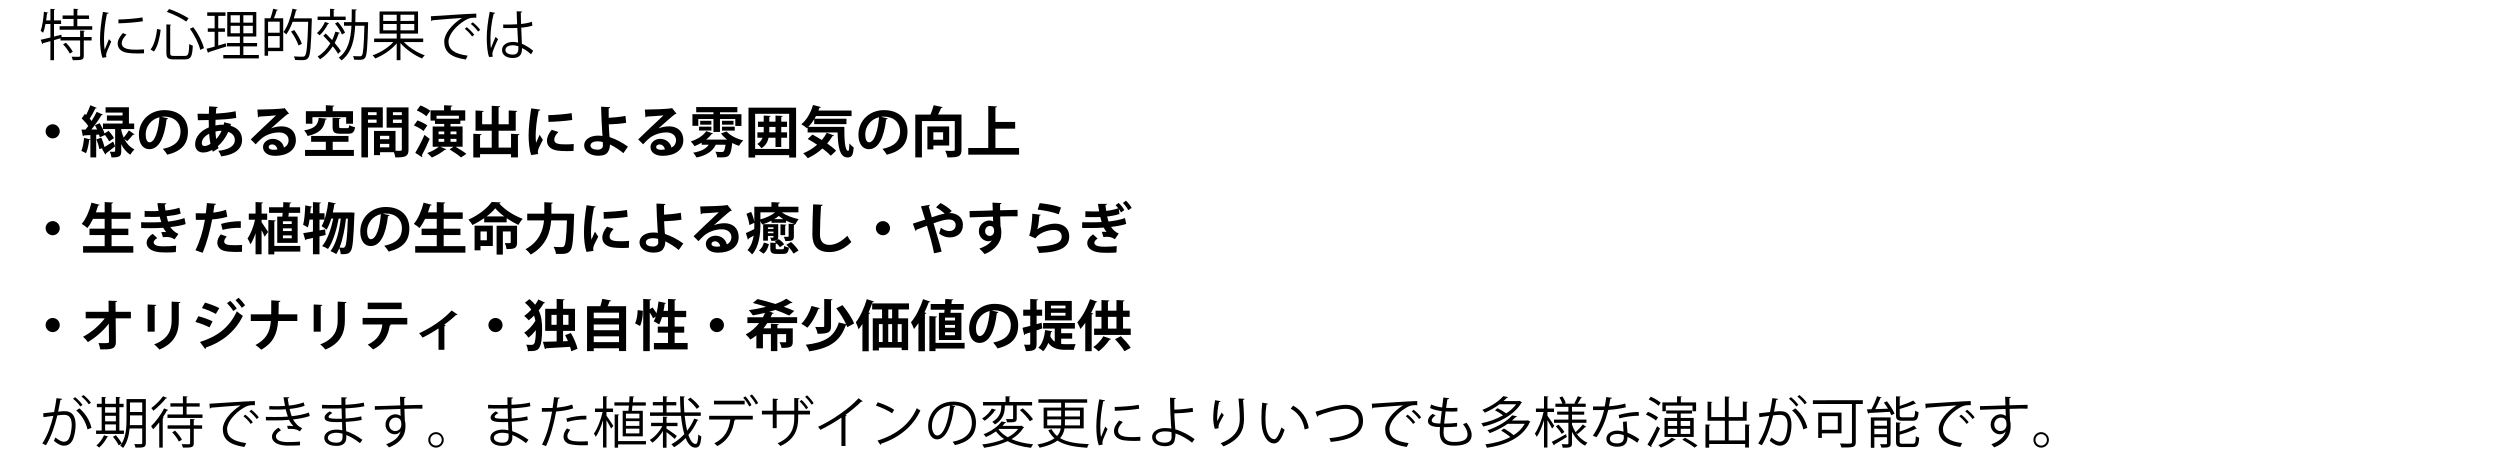 <?xml version="1.0" encoding="utf-8"?>
<!-- Generator: Adobe Illustrator 16.0.0, SVG Export Plug-In . SVG Version: 6.00 Build 0)  -->
<!DOCTYPE svg PUBLIC "-//W3C//DTD SVG 1.1//EN" "http://www.w3.org/Graphics/SVG/1.1/DTD/svg11.dtd">
<svg version="1.1" id="レイヤー_1" xmlns="http://www.w3.org/2000/svg" xmlns:xlink="http://www.w3.org/1999/xlink" x="0px"
	 y="0px" width="542px" height="99px" viewBox="0 0 542 99" enable-background="new 0 0 542 99" xml:space="preserve">
<g>
	<g>
		<path d="M18.403,6.679c-0.012,0.084-0.084,0.144-0.24,0.167v1.176h1.703v0.744h-1.703v3.31c0,0.479-0.108,0.708-0.456,0.84
			c-0.348,0.12-0.936,0.132-1.931,0.132c-0.036-0.216-0.144-0.54-0.252-0.756c0.432,0.012,0.828,0.024,1.127,0.024
			c0.611,0,0.72,0,0.72-0.24v-3.31h-4.258V8.298l-1.403,0.407v4.342h-0.779V8.921L9.324,9.365C9.312,9.461,9.252,9.533,9.168,9.557
			L8.833,8.621c0.564-0.12,1.295-0.3,2.099-0.491V5.203H9.864c-0.132,0.72-0.3,1.392-0.504,1.895C9.229,6.979,8.977,6.786,8.82,6.69
			c0.36-0.96,0.576-2.603,0.708-4.149l0.923,0.216c-0.036,0.071-0.108,0.132-0.252,0.132c-0.048,0.504-0.12,1.02-0.192,1.535h0.924
			V1.917l1.02,0.06c-0.012,0.084-0.084,0.145-0.24,0.168v2.279h1.535v0.779h-1.535v2.723c0.528-0.132,1.067-0.264,1.595-0.408
			l0.048,0.504h4.018V6.618L18.403,6.679z M16.76,5.683h3.238V6.45h-7.076V5.683h3.034V4.1H13.57V3.356h2.387V1.893l1.032,0.072
			c-0.012,0.084-0.072,0.144-0.228,0.168v1.224h2.542V4.1H16.76V5.683z M15.117,11.607c-0.252-0.563-0.875-1.403-1.451-2.003
			l0.636-0.336c0.575,0.588,1.211,1.403,1.475,1.967L15.117,11.607z"/>
		<path d="M23.579,2.792c-0.036,0.133-0.156,0.204-0.396,0.192c-0.42,1.955-0.636,4.102-0.636,5.396c0,0.9,0.036,1.812,0.156,2.375
			c0.228-0.588,0.744-1.847,0.912-2.267l0.503,0.527c-0.492,1.212-0.852,1.896-1.019,2.435c-0.061,0.204-0.096,0.396-0.096,0.564
			c0,0.132,0.024,0.252,0.06,0.371l-0.852,0.156c-0.384-1.14-0.528-2.53-0.528-4.126c0-1.571,0.252-3.766,0.636-5.841L23.579,2.792z
			 M31.219,11.56c-0.432,0.024-0.875,0.036-1.319,0.036c-0.852,0-1.655-0.048-2.23-0.132c-1.476-0.216-2.159-1.031-2.159-1.991
			c0-0.827,0.456-1.523,1.128-2.314l0.779,0.336c-0.6,0.623-1.02,1.199-1.02,1.883c0,1.391,2.039,1.391,3.286,1.391
			c0.504,0,1.043-0.023,1.547-0.06L31.219,11.56z M25.666,4.231c1.547-0.036,3.634-0.18,5.229-0.456l0.072,0.84
			C29.48,4.867,27.069,5.023,25.69,5.06L25.666,4.231z"/>
		<path d="M32.641,10.732c0.84-1.067,1.247-2.879,1.415-4.45l0.78,0.168c-0.192,1.607-0.587,3.562-1.463,4.726L32.641,10.732z
			 M36.071,5.287l1.055,0.072c-0.012,0.084-0.072,0.144-0.228,0.155v5.937c0,0.564,0.132,0.672,0.827,0.672h2.363
			c0.743,0,0.863-0.443,0.947-2.59c0.204,0.155,0.527,0.3,0.768,0.371c-0.12,2.291-0.384,2.975-1.691,2.975h-2.446
			c-1.247,0-1.595-0.312-1.595-1.439V5.287z M40.376,4.676c-0.948-0.684-2.735-1.584-4.209-2.1l0.503-0.623
			c1.463,0.504,3.25,1.379,4.209,2.015L40.376,4.676z M43.411,10.816c-0.288-1.283-1.199-3.179-2.243-4.57l0.72-0.348
			c1.091,1.392,2.015,3.25,2.327,4.546L43.411,10.816z"/>
		<path d="M47.315,6.895v2.974l1.631-0.479c0.012,0.072,0.024,0.145,0.096,0.695c-1.391,0.444-2.866,0.924-3.79,1.2
			c-0.012,0.096-0.084,0.155-0.156,0.18l-0.324-0.888c0.492-0.12,1.092-0.288,1.763-0.479V6.895h-1.487V6.139h1.487V3.44h-1.607
			V2.673h3.958V3.44h-1.571v2.698h1.451v0.756H47.315z M52.76,11.919h3.358v0.744h-7.711v-0.744h3.598v-1.858h-2.807V9.329h2.807
			V7.926H49.27V2.601h6.296v5.325H52.76v1.403h2.974v0.731H52.76V11.919z M50.002,3.309v1.606h2.003V3.309H50.002z M50.002,7.218
			h2.003V5.587h-2.003V7.218z M54.811,4.915V3.309H52.76v1.606H54.811z M54.811,7.218V5.587H52.76v1.631H54.811z"/>
		<path d="M58.632,3.956c0.228-0.612,0.468-1.451,0.587-2.063l1.032,0.252c-0.036,0.084-0.108,0.12-0.264,0.12
			c-0.132,0.492-0.372,1.163-0.6,1.691h2.015v7.136h-3.286v0.995H57.36V3.956H58.632z M60.635,7.098V4.699h-2.519v2.398H60.635z
			 M58.116,10.349h2.519V7.817h-2.519V10.349z M67.195,3.979l0.42,0.024c-0.012,0.06-0.012,0.18-0.012,0.264
			c-0.168,5.805-0.324,7.724-0.792,8.3c-0.3,0.407-0.624,0.479-1.463,0.479c-0.396,0-0.887-0.012-1.379-0.048
			c-0.024-0.229-0.12-0.563-0.264-0.768c0.852,0.06,1.619,0.06,1.955,0.06c0.192,0,0.324-0.048,0.444-0.18
			c0.384-0.42,0.563-2.291,0.708-7.376h-3.37c-0.384,1.056-0.852,2.015-1.379,2.734c-0.132-0.144-0.42-0.407-0.6-0.527
			c0.852-1.14,1.547-3.106,1.955-5.062l1.02,0.24c-0.036,0.107-0.132,0.144-0.264,0.132c-0.132,0.575-0.288,1.163-0.48,1.727H67.195
			z M63.789,6.522c0.695,0.936,1.403,2.171,1.655,2.986l-0.732,0.348c-0.251-0.815-0.923-2.087-1.619-3.022L63.789,6.522z"/>
		<path d="M71.375,5.06c-0.036,0.084-0.107,0.119-0.252,0.107c-0.443,0.899-1.151,1.871-1.835,2.495
			c-0.132-0.145-0.407-0.372-0.575-0.492c0.659-0.563,1.331-1.487,1.739-2.41L71.375,5.06z M74.938,3.596V4.34h-6.081V3.596h2.699
			v-1.69l1.019,0.06c-0.012,0.084-0.072,0.144-0.228,0.168v1.463H74.938z M70.62,7.254c0.444,0.432,0.923,0.936,1.391,1.439
			c0.276-0.576,0.516-1.188,0.708-1.835l0.983,0.264c-0.024,0.084-0.12,0.132-0.264,0.12c-0.24,0.731-0.528,1.427-0.875,2.074
			c0.552,0.636,1.031,1.26,1.331,1.752c-0.323,0.312-0.456,0.455-0.587,0.6c-0.264-0.456-0.684-1.032-1.164-1.632
			c-0.743,1.164-1.667,2.135-2.758,2.831c-0.12-0.168-0.36-0.468-0.528-0.612c1.104-0.647,2.039-1.643,2.759-2.854
			c-0.492-0.575-1.032-1.151-1.523-1.643L70.62,7.254z M73.258,4.76c0.624,0.707,1.284,1.679,1.547,2.326l-0.671,0.396
			c-0.252-0.659-0.888-1.654-1.511-2.387L73.258,4.76z M79.375,4.795l0.443,0.024c-0.012,0.072-0.012,0.18-0.012,0.275
			c-0.144,5.229-0.264,6.908-0.647,7.425c-0.276,0.384-0.588,0.455-1.379,0.455c-0.312,0-0.66-0.012-1.007-0.036
			c-0.024-0.228-0.108-0.563-0.24-0.779c0.66,0.048,1.271,0.048,1.547,0.048c0.156,0,0.264-0.036,0.372-0.168
			c0.288-0.371,0.432-1.967,0.552-6.464H77c-0.156,3.082-0.743,5.864-2.962,7.52c-0.132-0.191-0.408-0.468-0.612-0.588
			c2.051-1.463,2.615-4.006,2.771-6.932h-1.619v-0.78h1.644c0.036-0.899,0.036-1.835,0.036-2.782l1.103,0.061
			c-0.012,0.107-0.108,0.18-0.288,0.203c0,0.84-0.012,1.691-0.036,2.519H79.375z"/>
		<path d="M91.747,9.113h-4.186c1.14,1.199,2.938,2.326,4.522,2.878c-0.18,0.168-0.444,0.479-0.576,0.695
			c-1.607-0.671-3.49-1.954-4.689-3.346v3.706h-0.815V9.413c-1.176,1.403-3.011,2.626-4.653,3.262
			c-0.132-0.204-0.384-0.516-0.564-0.684c1.619-0.552,3.394-1.655,4.498-2.878h-4.174V8.357h4.894V7.278h-3.718V2.492h8.347v4.786
			h-3.813v1.079h4.929V9.113z M83.075,3.2v1.331h2.927V3.2H83.075z M83.075,6.57h2.927V5.203h-2.927V6.57z M89.815,4.531V3.2h-2.998
			v1.331H89.815z M89.815,6.57V5.203h-2.998V6.57H89.815z"/>
		<path d="M93.408,3.524c0.899-0.036,8.288-0.564,9.847-0.576l0.012,0.899c-0.156-0.012-0.3-0.012-0.443-0.012
			c-0.696,0-1.283,0.12-2.051,0.611c-1.799,1.08-3.538,3.011-3.538,4.558c0,1.679,1.175,2.675,4.149,3.059l-0.396,0.84
			c-3.406-0.492-4.678-1.764-4.678-3.898c0-1.691,1.667-3.742,3.862-5.121c-1.319,0.096-4.857,0.359-6.405,0.504
			c-0.036,0.096-0.168,0.18-0.264,0.191L93.408,3.524z M101.18,5.887c0.576,0.432,1.26,1.14,1.631,1.655l-0.456,0.372
			c-0.336-0.528-1.067-1.271-1.583-1.668L101.18,5.887z M102.476,4.831c0.587,0.432,1.283,1.128,1.631,1.655l-0.456,0.359
			c-0.323-0.479-1.02-1.223-1.583-1.654L102.476,4.831z"/>
		<path d="M106.044,12.375c-0.372-0.863-0.516-2.65-0.516-4.222c0-1.595,0.252-3.598,0.647-5.601l1.163,0.228
			c-0.023,0.12-0.144,0.204-0.312,0.216c-0.432,1.644-0.695,3.778-0.695,5.169c0,0.912,0.012,1.823,0.107,2.268
			c0.264-0.72,0.744-1.871,0.996-2.435l0.54,0.503c-0.396,0.815-1.235,2.639-1.235,3.202c0,0.168,0.036,0.349,0.12,0.576
			L106.044,12.375z M109.09,5.311c1.007,0.013,2.015,0.024,3.022-0.048c-0.048-1.031-0.084-1.919-0.107-2.806l1.211,0.035
			c-0.012,0.12-0.12,0.216-0.312,0.252c0.012,0.768,0.036,1.548,0.06,2.459c0.948-0.096,1.715-0.264,2.351-0.479l0.108,0.839
			c-0.576,0.181-1.403,0.349-2.423,0.433c0.048,1.331,0.108,2.734,0.144,3.502c0.912,0.371,1.823,0.959,2.447,1.522l-0.468,0.768
			c-0.492-0.491-1.199-1.02-1.943-1.367c-0.012,1.02-0.204,2.159-2.003,2.159c-1.403,0-2.338-0.672-2.338-1.728
			c0-1.223,1.235-1.763,2.338-1.763c0.372,0,0.768,0.048,1.14,0.156c-0.036-0.756-0.108-2.015-0.168-3.19
			c-0.372,0.023-0.875,0.036-1.223,0.036h-1.823L109.09,5.311z M112.376,10.024c-0.384-0.12-0.792-0.216-1.188-0.216
			c-0.731,0-1.607,0.264-1.607,1.02c0,0.672,0.72,1.008,1.595,1.008c0.888,0,1.212-0.433,1.212-1.392L112.376,10.024z"/>
		<path d="M12.957,28.47c0,0.84-0.696,1.535-1.535,1.535S9.886,29.31,9.886,28.47s0.696-1.535,1.535-1.535
			C12.285,26.935,12.957,27.654,12.957,28.47z"/>
		<path d="M21.635,29.766c-0.036-0.181-0.096-0.385-0.168-0.601l-0.612,0.049v4.917h-1.259v-3.874
			c-0.06,0.084-0.156,0.108-0.252,0.096c-0.12,0.983-0.36,2.135-0.695,2.866c-0.264-0.167-0.72-0.371-1.008-0.503
			c0.3-0.66,0.479-1.8,0.588-2.818l1.367,0.323v-0.936c-0.54,0.036-1.02,0.061-1.415,0.072c-0.036,0.12-0.132,0.168-0.216,0.18
			l-0.288-1.439h0.863c0.192-0.239,0.396-0.503,0.588-0.779c-0.348-0.527-0.912-1.175-1.415-1.643l0.695-0.983l0.264,0.239
			c0.348-0.672,0.696-1.475,0.912-2.11l1.403,0.575c-0.048,0.072-0.168,0.12-0.324,0.12c-0.3,0.659-0.792,1.56-1.211,2.219
			c0.144,0.168,0.288,0.336,0.408,0.492c0.42-0.685,0.815-1.38,1.104-1.979l1.355,0.611c-0.06,0.084-0.18,0.133-0.336,0.133
			c-0.552,0.923-1.392,2.122-2.171,3.082l1.235-0.012c-0.144-0.324-0.3-0.636-0.456-0.924l1.032-0.432
			c0.396,0.684,0.828,1.559,1.043,2.23l0.863-0.575c0.456,0.468,0.948,1.127,1.176,1.583l-1.056,0.72
			c-0.168-0.396-0.54-0.96-0.912-1.428l0.012,0.036L21.635,29.766z M21.97,29.849c0.276,0.636,0.564,1.464,0.684,2.027
			c0.552-0.336,1.223-0.756,1.883-1.188l0.419,1.031c-0.719,0.588-1.475,1.164-1.979,1.535c0.012,0.108-0.048,0.204-0.132,0.265
			L22.078,32.2c0.096-0.049,0.204-0.097,0.312-0.156v-0.012c-0.264,0.096-0.528,0.18-0.839,0.3
			c-0.108-0.576-0.384-1.464-0.648-2.135L21.97,29.849z M26.288,28.218c0.12,0.516,0.288,1.08,0.527,1.619
			c0.372-0.456,0.864-1.091,1.127-1.571l1.224,0.876c-0.036,0.06-0.12,0.084-0.216,0.084c-0.036,0-0.084,0-0.12-0.012
			c-0.3,0.407-0.875,1.019-1.248,1.391c-0.012,0-0.372-0.275-0.624-0.479c0.468,0.924,1.151,1.763,2.183,2.255
			c-0.276,0.264-0.696,0.804-0.876,1.163c-0.887-0.54-1.535-1.379-1.979-2.278v1.487c0,1.115-0.312,1.379-2.111,1.379
			c-0.036-0.372-0.204-0.888-0.36-1.247c0.24,0.012,0.492,0.023,0.671,0.023c0.432,0,0.48,0,0.48-0.18v-4.749h-2.65v-1.2h4.257
			v-0.623h-3.394v-1.128h3.394v-0.611h-3.682v-1.163h5.062v3.525h1.139v1.2h-2.806V28.218z"/>
		<path d="M36.477,25.663c-0.048,0.108-0.192,0.204-0.36,0.204c-0.492,4.102-1.691,6.477-3.754,6.477
			c-1.308,0-2.255-1.104-2.255-3.143c0-3.07,2.447-5.325,5.505-5.325c3.395,0,5.133,2.016,5.133,4.618
			c0,2.818-1.451,4.281-4.474,5.049c-0.228-0.359-0.563-0.863-0.959-1.271c2.734-0.539,3.826-1.847,3.826-3.754
			c0-1.931-1.344-3.238-3.55-3.238c-0.216,0-0.408,0.024-0.612,0.048L36.477,25.663z M34.57,25.424
			c-1.823,0.432-2.987,2.003-2.987,3.718c0,1.007,0.3,1.715,0.828,1.715C33.586,30.856,34.366,28.23,34.57,25.424z"/>
		<path d="M50.072,26.875c-0.036,0.132-0.072,0.264-0.096,0.396c1.739,0.479,2.506,1.691,2.506,3.034
			c0,1.919-1.439,3.215-4.521,3.599c-0.096-0.312-0.396-0.888-0.623-1.212c2.158-0.24,3.574-0.959,3.574-2.351
			c0-0.396-0.132-1.331-1.427-1.751c-0.528,1.199-1.331,2.314-2.267,3.118c0.048,0.156,0.108,0.288,0.168,0.408l-1.235,0.791
			c-0.06-0.12-0.12-0.252-0.168-0.396c-0.6,0.336-1.26,0.552-1.931,0.552c-1.055,0-1.751-0.672-1.751-1.787
			c0-1.655,1.271-2.963,2.974-3.658c-0.023-0.516-0.023-1.043-0.023-1.595c-0.9,0.023-1.871,0.048-2.351,0.036l-0.072-1.403
			c0.552,0.012,1.559,0.012,2.446,0.012c0.024-0.516,0.036-1.115,0.061-1.619l1.883,0.144c-0.024,0.12-0.12,0.216-0.324,0.24
			c-0.036,0.348-0.06,0.804-0.096,1.188c1.308-0.061,2.95-0.216,4.282-0.504l0.132,1.451c-1.319,0.24-3.046,0.36-4.486,0.408
			c-0.012,0.419-0.023,0.827-0.023,1.223c0.503-0.12,1.235-0.191,1.799-0.155c0.048-0.181,0.084-0.36,0.096-0.54L50.072,26.875z
			 M45.623,31.192c-0.132-0.636-0.216-1.379-0.276-2.194c-0.947,0.467-1.595,1.199-1.595,2.002c0,0.684,0.516,0.66,0.671,0.648
			C44.795,31.636,45.203,31.468,45.623,31.192z M48.045,28.35c-0.168-0.023-0.791,0.024-1.331,0.168
			c0.036,0.6,0.072,1.151,0.156,1.631C47.338,29.657,47.745,29.033,48.045,28.35z"/>
		<path d="M58.774,27.834c0.66-0.288,1.595-0.443,2.291-0.443c1.823,0,3.083,1.115,3.083,2.998c0,2.146-1.871,3.395-4.486,3.395
			c-1.547,0-2.638-0.708-2.638-1.919c0-0.972,0.983-1.764,2.111-1.764c1.271,0,2.23,0.852,2.435,1.896
			c0.588-0.288,0.995-0.852,0.995-1.596c0-1.031-0.852-1.69-2.062-1.69c-1.631,0-3.143,0.684-3.994,1.487
			c-0.288,0.264-0.768,0.743-1.079,1.091l-1.067-1.067c0.852-0.852,3.874-3.718,5.481-5.205c-0.587,0.084-2.663,0.192-3.622,0.252
			c-0.036,0.084-0.18,0.156-0.288,0.18l-0.132-1.69c1.535,0,4.917-0.132,5.708-0.265l0.18-0.084l0.971,1.224
			c-0.072,0.072-0.216,0.12-0.348,0.132c-0.624,0.456-2.555,2.183-3.538,3.059V27.834z M59.409,32.476
			c0.204,0,0.576-0.036,0.732-0.072c-0.084-0.636-0.587-1.091-1.127-1.091c-0.396,0-0.756,0.204-0.756,0.552
			C58.258,32.428,59.014,32.476,59.409,32.476z"/>
		<path d="M70.858,25.724c-0.024,0.107-0.132,0.191-0.312,0.216c-0.336,1.619-0.863,2.866-3.85,3.55
			c-0.12-0.359-0.48-0.924-0.768-1.211c2.603-0.48,2.986-1.344,3.166-2.723L70.858,25.724z M72.129,30.749V32.5h4.594v1.307h-10.59
			V32.5h4.509v-1.751h-3.19v-1.284h8.096v1.284H72.129z M67.728,25.411v1.416h-1.415v-2.723h4.329v-1.296l1.812,0.108
			c-0.012,0.12-0.096,0.191-0.324,0.228v0.96h4.402v2.723h-1.487v-1.416H67.728z M72.105,25.52l1.739,0.084
			c-0.012,0.12-0.096,0.191-0.324,0.24v1.57c0,0.324,0.084,0.372,0.516,0.372h1.247c0.324,0,0.396-0.107,0.444-0.672
			c0.276,0.204,0.852,0.408,1.248,0.48c-0.168,1.115-0.552,1.403-1.535,1.403h-1.607c-1.415,0-1.727-0.372-1.727-1.571V25.52z"/>
		<path d="M82.99,27.654h-3.214v6.477h-1.427V23.276h4.641V27.654z M81.646,24.32h-1.871v0.636h1.871V24.32z M79.775,26.623h1.871
			v-0.695h-1.871V26.623z M88.566,23.276v9.14c0,1.475-0.6,1.715-2.854,1.715c-0.036-0.3-0.167-0.756-0.312-1.128h-3.01v0.624
			h-1.307v-5.241h4.665v4.294c0.24,0,0.468,0.012,0.66,0.012c0.635,0,0.707,0,0.707-0.288v-4.725h-3.298v-4.402H88.566z
			 M84.393,29.441H82.39v0.731h2.003V29.441z M82.39,31.948h2.003v-0.756H82.39V31.948z M87.115,24.32h-1.931v0.636h1.931V24.32z
			 M85.185,26.646h1.931v-0.719h-1.931V26.646z"/>
		<path d="M90.516,26.107c0.72,0.252,1.655,0.72,2.123,1.091l-0.828,1.212c-0.444-0.396-1.343-0.912-2.075-1.212L90.516,26.107z
			 M90.036,33.136c0.564-0.936,1.368-2.471,1.991-3.887l1.127,0.864c-0.528,1.271-1.175,2.603-1.691,3.55
			c0.06,0.084,0.096,0.168,0.096,0.24c0,0.06-0.024,0.119-0.06,0.18L90.036,33.136z M91.152,22.857
			c0.72,0.275,1.667,0.768,2.135,1.163l-0.852,1.188c-0.432-0.408-1.355-0.96-2.075-1.271L91.152,22.857z M100.291,31.816h-1.535
			c0.792,0.455,1.811,1.091,2.351,1.535l-1.151,0.779c-0.528-0.479-1.643-1.235-2.495-1.739l0.864-0.575H95.47l1.307,0.552
			c-0.036,0.06-0.12,0.107-0.216,0.107c-0.036,0-0.06,0-0.096-0.012c-0.731,0.6-1.847,1.271-2.83,1.69
			c-0.24-0.275-0.708-0.743-1.008-0.971c0.888-0.312,1.895-0.852,2.507-1.367h-1.331v-4.39h2.506v-0.552h-2.003v-0.72h-0.971v-2.23
			h2.938v-1.104l1.799,0.084c-0.012,0.132-0.108,0.203-0.336,0.239v0.78h3.13v2.23h-1.055v0.72h-2.135v0.552h2.615V31.816z
			 M99.487,25.088h-4.846v0.659h4.846V25.088z M95.086,28.506v0.6h1.223v-0.6H95.086z M95.086,30.113v0.623h1.223v-0.623H95.086z
			 M98.959,28.506h-1.283v0.6h1.283V28.506z M98.959,30.736v-0.623h-1.283v0.623H98.959z"/>
		<path d="M110.792,28.998l1.823,0.107c-0.012,0.108-0.096,0.192-0.324,0.228v4.798h-1.499v-0.708h-6.717v0.72h-1.463v-5.145
			l1.799,0.096c-0.012,0.12-0.108,0.204-0.336,0.228v2.687h2.531V28.35h-3.514v-4.401l1.775,0.108
			c-0.012,0.119-0.108,0.191-0.336,0.228v2.662h2.075V22.94l1.823,0.097c-0.012,0.12-0.107,0.191-0.335,0.239v3.67h2.195v-2.998
			l1.847,0.096c-0.012,0.12-0.096,0.192-0.324,0.24v4.065h-3.718v3.658h2.699V28.998z"/>
		<path d="M117.143,23.769c-0.024,0.132-0.132,0.216-0.372,0.228c-0.456,2.123-0.636,4.27-0.636,5.277
			c0,0.684,0.012,1.283,0.084,1.691c0.144-0.349,0.612-1.367,0.768-1.751l0.708,1.103c-0.396,0.84-0.815,1.5-0.995,2.075
			c-0.06,0.204-0.096,0.396-0.096,0.576c0,0.144,0.024,0.287,0.06,0.419l-1.511,0.229c-0.384-1.151-0.552-2.687-0.552-4.282
			c0-1.631,0.252-3.861,0.564-5.841L117.143,23.769z M124.339,32.728c-0.444,0.024-0.924,0.036-1.379,0.036
			c-0.768,0-1.499-0.036-2.039-0.108c-1.667-0.228-2.339-1.115-2.339-2.135c0-0.863,0.396-1.606,1.031-2.387l1.439,0.492
			c-0.54,0.527-0.888,1.079-0.888,1.679c0,0.899,1.08,0.996,2.507,0.996c0.575,0,1.199-0.024,1.715-0.084L124.339,32.728z
			 M118.858,24.968c1.367-0.036,3.622-0.192,5.073-0.443l0.132,1.486c-1.439,0.229-3.754,0.384-5.157,0.408L118.858,24.968z"/>
		<path d="M135.151,33.207c-0.804-0.672-1.955-1.439-2.914-1.883c0.012,0.647-0.18,1.235-0.42,1.56
			c-0.24,0.539-0.947,0.863-2.051,0.887c-1.703,0.013-3.083-0.839-3.118-2.183c-0.012-1.451,1.415-2.158,2.914-2.183
			c0.276,0,0.779,0.024,1.067,0.072c0-0.192-0.036-0.36-0.048-0.528c-0.108-1.619-0.252-4.413-0.264-5.816l1.942,0.096
			c0,0.12-0.096,0.229-0.3,0.276c-0.012,0.287,0.012,1.715,0.012,2.038c0.732-0.023,2.411-0.18,3.634-0.407l0.144,1.499
			c-1.091,0.18-2.674,0.312-3.766,0.336c0.012,0.84,0.096,1.595,0.12,2.159c0.023,0.18,0.048,0.396,0.06,0.6
			c1.379,0.443,2.818,1.211,3.97,2.062L135.151,33.207z M129.623,30.641c-1.259,0-1.607,0.504-1.607,0.899
			c0.012,0.647,0.731,0.911,1.547,0.911c0.708,0,1.151-0.371,1.151-0.899c0-0.228-0.012-0.503-0.036-0.755
			C130.318,30.688,129.946,30.641,129.623,30.641z"/>
		<path d="M142.774,27.834c0.66-0.288,1.595-0.443,2.291-0.443c1.823,0,3.083,1.115,3.083,2.998c0,2.146-1.871,3.395-4.486,3.395
			c-1.547,0-2.638-0.708-2.638-1.919c0-0.972,0.983-1.764,2.111-1.764c1.271,0,2.23,0.852,2.435,1.896
			c0.588-0.288,0.995-0.852,0.995-1.596c0-1.031-0.852-1.69-2.062-1.69c-1.631,0-3.143,0.684-3.994,1.487
			c-0.288,0.264-0.768,0.743-1.079,1.091l-1.067-1.067c0.852-0.852,3.874-3.718,5.481-5.205c-0.587,0.084-2.663,0.192-3.622,0.252
			c-0.036,0.084-0.18,0.156-0.288,0.18l-0.132-1.69c1.535,0,4.917-0.132,5.708-0.265l0.18-0.084l0.971,1.224
			c-0.072,0.072-0.216,0.12-0.348,0.132c-0.624,0.456-2.555,2.183-3.538,3.059V27.834z M143.409,32.476
			c0.204,0,0.576-0.036,0.732-0.072c-0.084-0.636-0.587-1.091-1.127-1.091c-0.396,0-0.756,0.204-0.756,0.552
			C142.258,32.428,143.014,32.476,143.409,32.476z"/>
		<path d="M157.628,30.269c-0.504-0.396-0.959-0.852-1.307-1.331l1.211-0.443c0.72,0.863,2.147,1.606,3.622,1.942
			c-0.312,0.276-0.731,0.815-0.936,1.176c-0.504-0.156-0.995-0.36-1.463-0.612c-0.348,2.963-0.696,3.119-2.459,3.119
			c-0.252,0-0.527,0-0.815-0.013c-0.024-0.359-0.18-0.875-0.384-1.211c0.552,0.048,1.091,0.06,1.331,0.06
			c0.204,0,0.324-0.012,0.444-0.107c0.167-0.156,0.3-0.588,0.419-1.476h-2.111c-0.684,1.487-2.183,2.375-4.174,2.771
			c-0.144-0.3-0.492-0.804-0.72-1.043c1.535-0.252,2.747-0.78,3.37-1.728h-1.535V30.94c-0.491,0.288-1.019,0.54-1.547,0.743
			c-0.168-0.275-0.563-0.779-0.815-1.019c1.355-0.42,2.698-1.235,3.346-2.231l1.476,0.504c-0.048,0.084-0.156,0.144-0.312,0.132
			c-0.312,0.432-0.719,0.828-1.175,1.199H157.628z M151.392,25.795v1.476h-1.271v-2.507h4.558v-0.432h-3.742v-1.115h8.923v1.115
			h-3.766v0.432h4.653v2.531h-1.332v-1.5h-3.322v2.807h-1.416v-2.807H151.392z M151.56,28.302v-0.839h2.675v0.839H151.56z
			 M151.8,26.191h2.422v0.839H151.8V26.191z M156.537,26.191h2.482v0.839h-2.482V26.191z M156.537,28.313v-0.851h2.758v0.851
			H156.537z"/>
		<path d="M162.276,23.337h10.314v10.817h-1.499v-0.527h-7.376v0.527h-1.439V23.337z M163.716,32.296h7.376v-7.628h-7.376V32.296z
			 M170.636,28.686v1.176h-1.259v2.003h-1.248v-2.003h-1.499c-0.192,0.899-0.624,1.679-1.535,2.278
			c-0.192-0.288-0.624-0.731-0.899-0.936c0.588-0.371,0.936-0.827,1.127-1.343h-1.116v-1.176h1.355
			c0.012-0.191,0.012-0.384,0.012-0.575v-0.588h-1.247v-1.151h1.247v-1.319l1.5,0.084c-0.012,0.107-0.096,0.18-0.288,0.204v1.031
			h1.343v-1.319l1.56,0.084c-0.012,0.12-0.108,0.191-0.312,0.216v1.02h1.248v1.151h-1.248v1.163H170.636z M166.786,28.122
			c0,0.191,0,0.384-0.012,0.563h1.355v-1.163h-1.343V28.122z"/>
		<path d="M176.519,25.855c-0.384,0.623-0.815,1.188-1.271,1.655h7.808c-0.024,2.914,0.132,5.205,0.839,5.205
			c0.18-0.013,0.228-0.647,0.252-1.632c0.276,0.336,0.635,0.696,0.936,0.9c-0.108,1.511-0.372,2.158-1.295,2.158
			c-1.763,0-2.123-2.314-2.195-5.421h-6.5v-1.067l-0.156,0.144c-0.276-0.252-0.852-0.659-1.211-0.863
			c1.14-0.888,2.063-2.507,2.531-4.174l1.727,0.456c-0.048,0.096-0.156,0.156-0.336,0.156c-0.06,0.203-0.132,0.396-0.216,0.6h7.184
			v1.199h-7.712l-0.324,0.575h6.932v1.164h-6.992V25.855z M176.147,29.178c0.624,0.336,1.331,0.731,2.027,1.175
			c0.419-0.491,0.78-1.02,1.067-1.571l1.583,0.6c-0.048,0.097-0.168,0.156-0.348,0.133c-0.324,0.563-0.708,1.103-1.139,1.595
			c0.768,0.54,1.463,1.079,1.931,1.56l-1.151,1.091c-0.432-0.468-1.08-1.02-1.811-1.571c-0.948,0.864-2.027,1.583-3.178,2.111
			c-0.216-0.288-0.684-0.815-0.983-1.067c1.079-0.444,2.123-1.08,3.01-1.859c-0.684-0.456-1.391-0.888-2.039-1.247L176.147,29.178z"
			/>
		<path d="M192.477,25.663c-0.048,0.108-0.192,0.204-0.36,0.204c-0.492,4.102-1.691,6.477-3.754,6.477
			c-1.308,0-2.255-1.104-2.255-3.143c0-3.07,2.447-5.325,5.505-5.325c3.395,0,5.133,2.016,5.133,4.618
			c0,2.818-1.451,4.281-4.474,5.049c-0.228-0.359-0.563-0.863-0.959-1.271c2.734-0.539,3.826-1.847,3.826-3.754
			c0-1.931-1.344-3.238-3.55-3.238c-0.216,0-0.408,0.024-0.612,0.048L192.477,25.663z M190.57,25.424
			c-1.823,0.432-2.987,2.003-2.987,3.718c0,1.007,0.3,1.715,0.828,1.715C189.586,30.856,190.366,28.23,190.57,25.424z"/>
		<path d="M208.447,24.836v7.615c0,1.512-0.648,1.68-3.046,1.68c-0.048-0.408-0.276-1.067-0.479-1.451
			c0.396,0.023,0.827,0.036,1.163,0.036c0.863,0,0.912,0,0.912-0.288v-6.188h-7.124v7.88h-1.439v-9.283h3.298
			c0.276-0.647,0.527-1.415,0.684-2.027l1.967,0.42c-0.036,0.108-0.156,0.156-0.336,0.168c-0.18,0.444-0.432,0.96-0.684,1.439
			H208.447z M205.784,31.552h-3.43v0.84h-1.295v-4.978h4.726V31.552z M204.465,28.674h-2.111v1.619h2.111V28.674z"/>
		<path d="M215.805,32.08h5.133v1.451h-11.022V32.08h4.341v-9.115l1.896,0.108c-0.012,0.119-0.108,0.203-0.348,0.239v3.118h4.282
			v1.464h-4.282V32.08z"/>
		<path d="M12.957,49.47c0,0.84-0.696,1.535-1.535,1.535S9.886,50.31,9.886,49.47s0.696-1.535,1.535-1.535
			C12.285,47.935,12.957,48.654,12.957,49.47z"/>
		<path d="M24.189,53.368h4.713v1.415h-10.89v-1.415h4.677v-2.411h-3.286v-1.379h3.286v-2.135h-2.519
			c-0.372,0.755-0.792,1.451-1.235,1.99c-0.276-0.264-0.864-0.684-1.223-0.899c0.911-1.02,1.691-2.866,2.123-4.605l1.775,0.479
			c-0.048,0.108-0.168,0.168-0.336,0.156c-0.144,0.492-0.312,0.983-0.491,1.476h1.907v-2.231l1.823,0.097
			c-0.012,0.119-0.107,0.191-0.324,0.239v1.896h4.126v1.403h-4.126v2.135h3.634v1.379h-3.634V53.368z"/>
		<path d="M40.243,48.582c-0.84,0.3-2.099,0.504-3.322,0.648c0.359,0.551,1.02,1.175,1.763,1.486l-0.839,1.176
			c-0.624-0.359-0.912-0.516-1.859-0.516c-0.216,0-0.444,0.012-0.66,0.048l-0.36-1.104c0.156-0.012,0.348-0.023,0.54-0.023
			s0.384,0.012,0.528,0.023c-0.18-0.204-0.456-0.563-0.647-0.936c-0.876,0.061-1.823,0.084-2.579,0.084
			c-0.587,0-1.451,0-2.194-0.023l-0.024-1.26c0.48,0.012,1.056,0.024,1.596,0.024c0.923,0,1.847,0,2.771-0.061
			c-0.084-0.288-0.24-0.768-0.336-1.163c-0.396,0.036-0.924,0.048-1.379,0.048c-0.66,0-1.307,0-1.895-0.024l0.012-1.271
			c0.636,0.035,1.271,0.035,1.823,0.035c0.36,0,0.84,0,1.199-0.035c-0.096-0.492-0.18-1.14-0.252-1.703l1.907,0.036
			c0,0.144-0.12,0.251-0.324,0.287c0.036,0.384,0.083,0.864,0.156,1.271c0.972-0.084,2.219-0.312,3.022-0.6l0.288,1.283
			c-0.936,0.3-2.015,0.456-3.059,0.563c0.108,0.408,0.216,0.864,0.312,1.164c1.271-0.145,2.579-0.408,3.562-0.768L40.243,48.582z
			 M38.12,54.651c-0.456,0.048-1.067,0.084-1.907,0.084c-0.275,0-0.575-0.013-0.911-0.013c-2.075-0.023-3.514-0.731-3.514-2.11
			c0-0.756,0.612-1.487,1.307-1.919l0.996,0.923c-0.492,0.252-0.755,0.624-0.768,0.924c0,0.828,1.379,0.863,2.231,0.863
			c0.827,0,1.942-0.048,2.638-0.132L38.12,54.651z"/>
		<path d="M49.28,46.987c-0.911,0.3-2.11,0.491-3.286,0.588c-0.468,2.519-1.211,5.241-2.062,7.231l-1.56-0.552
			c0.948-1.895,1.644-4.174,2.051-6.596c-0.191,0.012-1.043,0.012-1.271,0.012c-0.252,0-0.492,0-0.696-0.012l-0.024-1.428
			c0.384,0.024,1.007,0.024,1.583,0.024c0.191,0,0.407-0.013,0.611-0.013c0.096-0.695,0.18-1.522,0.24-2.219l1.955,0.168
			c-0.012,0.145-0.156,0.252-0.335,0.288c-0.061,0.432-0.156,1.079-0.24,1.619c0.947-0.12,1.931-0.3,2.747-0.611L49.28,46.987z
			 M52.459,54.591c-0.372,0.024-0.792,0.036-1.224,0.036c-0.923,0-1.895-0.06-2.542-0.216c-1.067-0.252-1.595-0.983-1.583-1.823
			c0.012-0.575,0.264-1.211,0.768-1.774l1.284,0.468c-0.372,0.396-0.552,0.755-0.552,1.055c0,0.66,0.612,0.828,2.447,0.828
			c0.479,0,0.983-0.024,1.427-0.061L52.459,54.591z M47.925,48.546c1.199-0.384,2.878-0.6,4.282-0.587v1.438
			c-1.295-0.035-2.759,0.108-3.958,0.444L47.925,48.546z"/>
		<path d="M56.711,47.646v0.528c0.324,0.443,1.199,1.787,1.403,2.11c-0.228,0.312-0.444,0.636-0.744,1.031
			c-0.144-0.359-0.396-0.887-0.66-1.402v5.205h-1.307v-4.558c-0.312,0.947-0.684,1.799-1.104,2.41
			c-0.132-0.396-0.432-0.947-0.636-1.271c0.684-0.947,1.319-2.614,1.631-4.054H53.94v-1.331h1.463v-2.507l1.619,0.097
			c-0.012,0.107-0.096,0.18-0.312,0.216v2.194h1.211v1.331H56.711z M65.106,53.319v1.235H59.47v0.6h-1.295v-7.459l1.595,0.096
			c-0.012,0.107-0.096,0.168-0.3,0.216v5.312H65.106z M60.105,46.963h1.103l0.072-0.815h-2.95v-1.211h3.046
			c0.024-0.384,0.036-0.768,0.048-1.115l1.727,0.096c-0.012,0.12-0.108,0.191-0.324,0.204l-0.072,0.815h2.314v1.211h-2.446
			l-0.108,0.815h2.015v5.697h-4.425V46.963z M63.247,48.57v-0.6H61.34v0.6H63.247z M63.247,50.094v-0.588H61.34v0.588H63.247z
			 M63.247,51.652v-0.611H61.34v0.611H63.247z"/>
		<path d="M70.486,49.733l0.107,1.212c-0.443,0.107-0.887,0.216-1.331,0.312v3.874h-1.415v-3.55
			c-0.54,0.119-1.032,0.228-1.439,0.312c-0.012,0.12-0.108,0.18-0.204,0.204l-0.468-1.548c0.576-0.084,1.308-0.216,2.111-0.348
			v-2.59h-0.731c-0.096,0.647-0.216,1.247-0.372,1.715c-0.252-0.18-0.72-0.444-1.031-0.588c0.288-0.972,0.396-2.687,0.468-4.222
			l1.475,0.3c-0.023,0.096-0.12,0.156-0.288,0.156c-0.024,0.407-0.048,0.839-0.096,1.271h0.576v-2.422l1.727,0.096
			c-0.012,0.107-0.096,0.191-0.312,0.216v2.11h1.091v1.368h-1.091v2.338L70.486,49.733z M76.087,46.052l0.779,0.06l-0.036,0.456
			c-0.192,5.373-0.372,7.304-0.804,7.868c-0.288,0.455-0.612,0.671-1.631,0.671c-0.168,0-0.348,0-0.528-0.012
			c-0.012-0.372-0.132-0.888-0.312-1.283c-0.204,0.491-0.42,0.924-0.66,1.283c-0.3-0.204-0.839-0.504-1.247-0.659
			c1.271-1.571,1.931-4.558,2.23-7.041h-0.456c-0.396,2.243-1.235,5.086-2.315,6.585c-0.323-0.228-0.852-0.479-1.271-0.624
			c1.164-1.331,1.967-3.825,2.411-5.961h-0.432c-0.288,0.924-0.624,1.764-1.02,2.411c-0.24-0.228-0.756-0.588-1.079-0.779
			c0.719-1.164,1.211-3.263,1.463-5.266l1.619,0.336c-0.024,0.108-0.132,0.168-0.312,0.168c-0.084,0.6-0.204,1.199-0.336,1.799
			h3.622L76.087,46.052z M75.008,47.395c-0.204,1.979-0.672,4.462-1.392,6.285c0.324,0.023,0.612,0.036,0.78,0.036
			c0.18,0,0.288-0.061,0.408-0.24c0.264-0.359,0.468-1.871,0.611-6.081H75.008z"/>
		<path d="M84.477,46.663c-0.048,0.108-0.192,0.204-0.36,0.204c-0.492,4.102-1.691,6.477-3.754,6.477
			c-1.308,0-2.255-1.104-2.255-3.143c0-3.07,2.447-5.325,5.505-5.325c3.395,0,5.133,2.016,5.133,4.618
			c0,2.818-1.451,4.281-4.474,5.049c-0.228-0.359-0.563-0.863-0.959-1.271c2.734-0.539,3.826-1.847,3.826-3.754
			c0-1.931-1.344-3.238-3.55-3.238c-0.216,0-0.408,0.024-0.612,0.048L84.477,46.663z M82.57,46.424
			c-1.823,0.432-2.987,2.003-2.987,3.718c0,1.007,0.3,1.715,0.828,1.715C81.586,51.856,82.366,49.23,82.57,46.424z"/>
		<path d="M96.189,53.368h4.713v1.415h-10.89v-1.415h4.677v-2.411h-3.286v-1.379h3.286v-2.135h-2.519
			c-0.372,0.755-0.792,1.451-1.235,1.99c-0.276-0.264-0.864-0.684-1.223-0.899c0.911-1.02,1.691-2.866,2.123-4.605l1.775,0.479
			c-0.048,0.108-0.168,0.168-0.336,0.156c-0.144,0.492-0.312,0.983-0.491,1.476h1.907v-2.231l1.823,0.097
			c-0.012,0.119-0.107,0.191-0.324,0.239v1.896h4.126v1.403h-4.126v2.135h3.634v1.379h-3.634V53.368z"/>
		<path d="M104.975,47.299c-0.791,0.552-1.667,1.067-2.542,1.487c-0.192-0.323-0.576-0.875-0.875-1.175
			c2.075-0.888,4.09-2.483,5.049-3.826l1.955,0.096c-0.036,0.12-0.144,0.204-0.323,0.228c1.187,1.392,3.286,2.687,5.097,3.335
			c-0.359,0.359-0.707,0.887-0.959,1.319c-0.828-0.384-1.703-0.888-2.531-1.452v0.888h-4.87V47.299z M106.846,48.918v4.414h-2.674
			v0.936h-1.284v-5.35H106.846z M105.551,50.178h-1.379v1.906h1.379V50.178z M109.305,46.915c-0.768-0.575-1.451-1.175-1.931-1.763
			c-0.456,0.575-1.116,1.188-1.871,1.763H109.305z M112.099,48.942v3.634c0,1.247-0.539,1.427-2.278,1.427
			c-0.036-0.396-0.204-0.947-0.372-1.307c0.444,0.023,0.936,0.023,1.08,0.023c0.144-0.012,0.192-0.048,0.192-0.18v-2.351h-1.703
			v5.014h-1.355v-6.261H112.099z"/>
		<path d="M123.643,46.315l0.839,0.061c0,0.119-0.012,0.348-0.023,0.503c-0.156,5.014-0.312,6.824-0.804,7.437
			c-0.444,0.588-0.936,0.743-2.207,0.743c-0.3,0-0.611-0.012-0.923-0.023c-0.036-0.432-0.24-1.104-0.528-1.523
			c0.756,0.06,1.451,0.06,1.775,0.06c0.24,0,0.372-0.036,0.516-0.191c0.336-0.348,0.504-1.943,0.624-5.602h-3.418
			c-0.191,2.52-1.031,5.493-4.438,7.412c-0.24-0.359-0.779-0.911-1.127-1.163c3.01-1.644,3.813-4.126,4.018-6.249H114.3v-1.451
			h3.706v-2.494l1.859,0.107c-0.012,0.12-0.108,0.204-0.324,0.24v2.146h3.766L123.643,46.315z"/>
		<path d="M129.143,44.769c-0.024,0.132-0.132,0.216-0.372,0.228c-0.456,2.123-0.636,4.27-0.636,5.277
			c0,0.684,0.012,1.283,0.084,1.691c0.144-0.349,0.612-1.367,0.768-1.751l0.708,1.103c-0.396,0.84-0.815,1.5-0.995,2.075
			c-0.06,0.204-0.096,0.396-0.096,0.576c0,0.144,0.024,0.287,0.06,0.419l-1.511,0.229c-0.384-1.151-0.552-2.687-0.552-4.282
			c0-1.631,0.252-3.861,0.564-5.841L129.143,44.769z M136.339,53.728c-0.444,0.024-0.924,0.036-1.379,0.036
			c-0.768,0-1.499-0.036-2.039-0.108c-1.667-0.228-2.339-1.115-2.339-2.135c0-0.863,0.396-1.606,1.031-2.387l1.439,0.492
			c-0.54,0.527-0.888,1.079-0.888,1.679c0,0.899,1.08,0.996,2.507,0.996c0.575,0,1.199-0.024,1.715-0.084L136.339,53.728z
			 M130.858,45.968c1.367-0.036,3.622-0.192,5.073-0.443l0.132,1.486c-1.439,0.229-3.754,0.384-5.157,0.408L130.858,45.968z"/>
		<path d="M147.151,54.207c-0.804-0.672-1.955-1.439-2.914-1.883c0.012,0.647-0.18,1.235-0.42,1.56
			c-0.24,0.539-0.947,0.863-2.051,0.887c-1.703,0.013-3.083-0.839-3.118-2.183c-0.012-1.451,1.415-2.158,2.914-2.183
			c0.276,0,0.779,0.024,1.067,0.072c0-0.192-0.036-0.36-0.048-0.528c-0.108-1.619-0.252-4.413-0.264-5.816l1.942,0.096
			c0,0.12-0.096,0.229-0.3,0.276c-0.012,0.287,0.012,1.715,0.012,2.038c0.732-0.023,2.411-0.18,3.634-0.407l0.144,1.499
			c-1.091,0.18-2.674,0.312-3.766,0.336c0.012,0.84,0.096,1.595,0.12,2.159c0.023,0.18,0.048,0.396,0.06,0.6
			c1.379,0.443,2.818,1.211,3.97,2.062L147.151,54.207z M141.623,51.641c-1.259,0-1.607,0.504-1.607,0.899
			c0.012,0.647,0.731,0.911,1.547,0.911c0.708,0,1.151-0.371,1.151-0.899c0-0.228-0.012-0.503-0.036-0.755
			C142.318,51.688,141.946,51.641,141.623,51.641z"/>
		<path d="M154.774,48.834c0.66-0.288,1.595-0.443,2.291-0.443c1.823,0,3.083,1.115,3.083,2.998c0,2.146-1.871,3.395-4.486,3.395
			c-1.547,0-2.638-0.708-2.638-1.919c0-0.972,0.983-1.764,2.111-1.764c1.271,0,2.23,0.852,2.435,1.896
			c0.588-0.288,0.995-0.852,0.995-1.596c0-1.031-0.852-1.69-2.062-1.69c-1.631,0-3.143,0.684-3.994,1.487
			c-0.288,0.264-0.768,0.743-1.079,1.091l-1.067-1.067c0.852-0.852,3.874-3.718,5.481-5.205c-0.587,0.084-2.663,0.192-3.622,0.252
			c-0.036,0.084-0.18,0.156-0.288,0.18l-0.132-1.69c1.535,0,4.917-0.132,5.708-0.265l0.18-0.084l0.971,1.224
			c-0.072,0.072-0.216,0.12-0.348,0.132c-0.624,0.456-2.555,2.183-3.538,3.059V48.834z M155.409,53.476
			c0.204,0,0.576-0.036,0.732-0.072c-0.084-0.636-0.587-1.091-1.127-1.091c-0.396,0-0.756,0.204-0.756,0.552
			C154.258,53.428,155.014,53.476,155.409,53.476z"/>
		<path d="M167.254,47.851c-0.624,0.324-1.332,0.612-2.015,0.815c-0.096-0.203-0.24-0.479-0.384-0.72v0.78
			c0,1.931-0.252,4.749-1.799,6.44c-0.191-0.264-0.731-0.78-0.995-0.948c0.792-0.887,1.163-2.015,1.331-3.142l-1.067,0.636
			c0,0.107-0.072,0.203-0.18,0.239l-0.444-1.415c0.48-0.204,1.127-0.527,1.823-0.875c0.012-0.324,0.012-0.636,0.012-0.936v-0.42
			l-1.067,0.491c-0.06-0.636-0.336-1.654-0.648-2.435l1.02-0.432c0.312,0.672,0.588,1.523,0.696,2.123v-3.227h3.706v-1.007
			l1.847,0.096c-0.012,0.12-0.108,0.191-0.336,0.24v0.671h4.342v1.212h-3.466c-0.024,0.012-0.048,0.023-0.084,0.023
			c0.852,0.66,2.351,1.188,3.598,1.451c-0.252,0.288-0.528,0.768-0.708,1.115l-0.06-0.012c-0.012,0.072-0.084,0.12-0.264,0.156
			v2.446c0,0.912-0.324,1.056-1.847,1.056c-0.048-0.288-0.204-0.672-0.348-0.936c0.192,0,0.384,0.012,0.54,0.012
			c0.468,0,0.516,0,0.516-0.155v-2.687l1.271,0.06c-0.576-0.168-1.224-0.432-1.823-0.731v0.456h-3.166V47.851z M166.702,52.924
			c-0.192,0.792-0.516,1.571-1.176,2.075l-0.983-0.696c0.54-0.396,0.899-1.055,1.067-1.727L166.702,52.924z M164.855,47.562
			c1.223-0.323,2.458-0.899,3.19-1.522h-3.19V47.562z M168.717,48.606v2.807c0,0.731-0.336,0.815-1.487,0.815
			c-0.036-0.229-0.156-0.504-0.252-0.708c0.24,0.013,0.504,0.013,0.588,0.013c0.12,0,0.12-0.036,0.12-0.385h-1.199v1.032h-1.032
			v-3.574H168.717z M167.686,49.29h-1.199v0.336h1.199V49.29z M166.486,50.562h1.199v-0.348h-1.199V50.562z M168.177,53.739
			c0,0.264,0.048,0.3,0.396,0.3h1.068c0.275,0,0.335-0.096,0.372-0.743c0.228,0.168,0.696,0.336,1.019,0.396
			c-0.12,1.079-0.432,1.355-1.247,1.355h-1.367c-1.163,0-1.415-0.312-1.415-1.308v-1.139l1.259,0.071
			c-0.107-0.096-0.216-0.18-0.312-0.252l0.875-0.575c0.444,0.3,0.948,0.768,1.175,1.115l-0.923,0.636
			c-0.132-0.228-0.396-0.527-0.684-0.792c-0.036,0.036-0.108,0.061-0.216,0.084V53.739z M169.832,47.515
			c-0.372-0.228-0.72-0.468-0.995-0.707c-0.264,0.239-0.6,0.479-0.983,0.707H169.832z M169.208,48.63l1.283,0.084
			c-0.012,0.097-0.083,0.156-0.264,0.181v2.087h-1.02V48.63z M172.027,54.986c-0.276-0.551-0.935-1.354-1.547-1.931l1.02-0.588
			c0.624,0.54,1.308,1.308,1.607,1.859L172.027,54.986z"/>
		<path d="M178.354,44.396c-0.024,0.145-0.132,0.24-0.36,0.276c-0.108,1.595-0.228,4.401-0.228,6.164
			c0,1.535,0.779,2.255,2.062,2.255c1.188,0,2.507-0.611,3.874-1.979c0.18,0.336,0.647,1.104,0.875,1.354
			c-1.499,1.487-3.083,2.184-4.761,2.184c-2.663,0-3.694-1.451-3.694-3.814c0-1.606,0.084-5.085,0.168-6.536L178.354,44.396z"/>
		<path d="M192.957,49.47c0,0.84-0.696,1.535-1.535,1.535s-1.535-0.695-1.535-1.535s0.696-1.535,1.535-1.535
			C192.285,47.935,192.957,48.654,192.957,49.47z"/>
		<path d="M205.82,46.208c0.084-0.013,0.168-0.013,0.24-0.013c0.971,0,2.699,0.612,2.699,2.591c0,1.728-1.224,2.687-2.879,2.687
			c-0.623,0-1.463-0.191-2.278-0.84c0.12-0.312,0.264-0.863,0.372-1.259c0.648,0.516,1.319,0.72,1.823,0.72
			c0.816,0,1.392-0.468,1.392-1.308c0-0.504-0.3-1.199-1.511-1.199c-0.852,0-2.039,0.372-3.286,0.827
			c0.635,2.135,1.367,4.521,1.751,6.141l-1.643,0.349c-0.288-1.619-0.983-4.078-1.535-5.949c-0.708,0.276-1.631,0.588-2.255,0.84
			c-0.012,0.107-0.096,0.216-0.228,0.275l-0.576-1.583c0.684-0.216,1.775-0.563,2.663-0.875c-0.324-1.068-0.624-2.052-0.9-2.879
			l1.943-0.336c0.012,0.156-0.072,0.216-0.264,0.312c0.168,0.601,0.396,1.464,0.672,2.399c1.079-0.372,2.015-0.66,2.794-0.792
			c-0.563-0.516-1.343-1.079-1.883-1.379l0.972-0.912c0.827,0.372,1.943,1.2,2.435,1.728L205.82,46.208z"/>
		<path d="M210.204,45.752c0.756-0.024,1.812-0.036,2.747-0.06c0.563-0.024,1.415-0.049,2.278-0.072c0-0.18-0.024-1.151-0.072-1.691
			l1.979,0.096c-0.012,0.097-0.132,0.229-0.324,0.265c-0.012,0.287,0,0.803,0.012,1.295c1.571-0.048,3.142-0.084,3.79-0.096v1.415
			c-0.348-0.012-0.804-0.012-1.319-0.012c-0.72,0-1.571,0.012-2.458,0.036l0.072,2.135c0.168,0.479,0.18,1.043,0.18,1.367
			c0,0.563-0.072,1.187-0.252,1.583c-0.492,1.247-1.583,2.398-3.395,3.07c-0.252-0.36-0.768-0.899-1.115-1.188
			c1.295-0.444,2.279-1.067,2.698-1.812h-0.012c-0.144,0.133-0.42,0.229-0.66,0.229c-1.067,0-2.135-0.852-2.135-2.183
			c-0.012-1.367,1.116-2.327,2.315-2.327c0.275,0,0.552,0.072,0.779,0.18c0-0.12-0.024-0.779-0.036-1.02
			c-0.887,0.013-4.845,0.156-5.037,0.168L210.204,45.752z M215.518,50.094c0-0.264,0-1.104-0.912-1.104
			c-0.564,0.012-1.02,0.42-1.032,1.127c0,0.612,0.48,1.031,0.984,1.031C215.158,51.148,215.518,50.693,215.518,50.094z"/>
		<path d="M225.646,46.567c-0.06,0.132-0.144,0.18-0.312,0.204c-0.145,1.667-0.276,2.626-0.492,2.938h0.012
			c1.067-0.744,2.758-1.224,3.898-1.224c1.751,0,3.07,0.972,3.058,2.759c-0.012,2.29-1.739,3.406-6.537,3.598
			c-0.107-0.372-0.323-0.983-0.552-1.392c3.994-0.155,5.445-0.743,5.457-2.17c0.012-0.852-0.611-1.428-1.667-1.428
			c-1.487,0-3.334,0.72-4.029,1.823l-1.392-0.624c0.252-0.191,0.684-2.519,0.708-4.713L225.646,46.567z M225.407,44.037
			c1.451,0.155,3.358,0.468,4.618,0.947l-0.492,1.476c-1.199-0.492-3.214-0.864-4.569-1.02L225.407,44.037z"/>
		<path d="M242.708,46.399c-0.828,0.264-1.812,0.456-2.675,0.54c0.096,0.407,0.192,0.791,0.288,1.091
			c1.247-0.144,2.578-0.384,3.574-0.755l0.264,1.271c-0.84,0.3-2.075,0.517-3.286,0.648c0.359,0.552,0.923,1.127,1.667,1.438
			l-0.84,1.235c-0.624-0.396-0.983-0.527-1.823-0.527c-0.216,0-0.443,0.012-0.659,0.048l-0.348-1.127
			c0.132-0.013,0.3-0.013,0.456-0.013c0.204,0,0.408,0,0.576,0.024c-0.168-0.216-0.444-0.552-0.624-0.924
			c-1.571,0.108-3.981,0.097-4.665,0.084v-1.247c0.684,0.012,1.427,0.012,2.075,0.012c0.636,0,1.427-0.012,2.147-0.06
			c-0.096-0.288-0.204-0.672-0.3-1.092c-0.444,0.013-0.899,0.036-1.367,0.036c-0.648,0-1.295,0-1.859-0.023V45.8
			c0.756,0.036,1.319,0.048,1.859,0.048c0.372,0,0.743,0,1.115-0.023c-0.096-0.492-0.18-1.044-0.252-1.619l1.955-0.013
			c0,0.145-0.144,0.252-0.324,0.312c0.036,0.371,0.084,0.804,0.156,1.211c0.936-0.096,1.847-0.288,2.626-0.563
			c-0.192-0.252-0.408-0.492-0.587-0.672l0.659-0.479c0.456,0.396,1.02,1.104,1.235,1.547l-0.72,0.504
			c-0.107-0.228-0.288-0.504-0.491-0.768L242.708,46.399z M242.048,54.735c-0.443,0.048-1.043,0.071-1.871,0.071
			c-0.288,0-0.6,0-0.935-0.012c-2.063-0.024-3.526-0.72-3.526-2.111c0-0.635,0.468-1.343,1.247-1.883l1.007,0.924
			c-0.456,0.275-0.708,0.611-0.719,0.888c0,0.815,1.403,0.875,2.242,0.875c0.828,0,1.931-0.048,2.627-0.132L242.048,54.735z
			 M244.615,45.572c-0.24-0.48-0.768-1.164-1.175-1.571l0.671-0.492c0.444,0.408,1.007,1.116,1.223,1.56L244.615,45.572z"/>
		<path d="M12.957,70.47c0,0.84-0.696,1.535-1.535,1.535S9.886,71.31,9.886,70.47s0.696-1.535,1.535-1.535
			C12.285,68.935,12.957,69.654,12.957,70.47z"/>
		<path d="M28.375,69.019h-3.298l0.048,5.037c0.024,1.703-1.043,1.703-3.382,1.703c-0.06-0.384-0.228-0.995-0.384-1.379
			c0.312,0.012,0.66,0.012,0.972,0.012c1.14,0,1.319,0,1.295-0.359l-0.036-3.874c-1.187,1.559-2.854,3.01-4.534,4.006
			c-0.251-0.372-0.671-0.84-1.067-1.14c1.763-0.936,3.526-2.435,4.726-4.006h-4.138v-1.427h4.978l-0.024-2.411l1.847,0.072
			c-0.012,0.132-0.096,0.228-0.336,0.252l0.024,2.087h3.311V69.019z"/>
		<path d="M32.003,71.909v-5.901l1.883,0.097c-0.012,0.132-0.12,0.216-0.348,0.252v5.553H32.003z M39.115,65.492
			c-0.012,0.12-0.107,0.204-0.348,0.24v3.754c0,2.543-0.839,4.905-4.209,6.297c-0.228-0.3-0.792-0.864-1.151-1.115
			c3.178-1.212,3.802-3.203,3.802-5.193v-4.09L39.115,65.492z"/>
		<path d="M43.008,68.551c1.067,0.276,2.279,0.72,3.07,1.115l-0.647,1.308c-0.779-0.396-2.039-0.899-3.07-1.176L43.008,68.551z
			 M43.344,74.14c3.658-1.127,6.368-3.094,8-6.645c0.3,0.265,0.984,0.78,1.307,0.983c-1.631,3.419-4.569,5.709-7.999,6.86
			c0.023,0.12-0.036,0.252-0.18,0.324L43.344,74.14z M44.447,65.601c1.067,0.312,2.267,0.756,3.094,1.188l-0.744,1.271
			c-0.84-0.468-1.967-0.948-3.022-1.271L44.447,65.601z M49.904,65.217c0.479,0.432,1.091,1.151,1.415,1.667l-0.731,0.552
			c-0.276-0.468-0.947-1.295-1.367-1.703L49.904,65.217z M51.727,64.545c0.48,0.444,1.091,1.163,1.416,1.644l-0.72,0.552
			c-0.3-0.48-0.947-1.26-1.367-1.667L51.727,64.545z"/>
		<path d="M64.459,69.595h-4.162c-0.228,2.818-1.02,4.689-3.646,6.225c-0.3-0.312-0.876-0.756-1.26-1.02
			c2.387-1.319,3.118-2.795,3.334-5.205h-4.354v-1.451h4.426c0.012-0.433,0.012-1.764,0.012-3.035l1.979,0.12
			c-0.024,0.156-0.132,0.24-0.36,0.276c-0.012,0.959-0.012,1.835-0.048,2.639h4.078V69.595z"/>
		<path d="M68.003,71.909v-5.901l1.883,0.097c-0.012,0.132-0.12,0.216-0.348,0.252v5.553H68.003z M75.115,65.492
			c-0.012,0.12-0.107,0.204-0.348,0.24v3.754c0,2.543-0.839,4.905-4.209,6.297c-0.228-0.3-0.792-0.864-1.151-1.115
			c3.178-1.212,3.802-3.203,3.802-5.193v-4.09L75.115,65.492z"/>
		<path d="M88.303,70.338l-3.766,0.012l0.24,0.072c-0.036,0.072-0.12,0.156-0.276,0.156c-0.324,1.967-1.092,3.922-3.61,5.181
			c-0.228-0.252-0.839-0.791-1.163-1.031c2.363-1.199,2.938-2.579,3.166-4.39h-4.281v-1.403h9.69V70.338z M87.08,67.016h-7.364
			v-1.403h7.364V67.016z"/>
		<path d="M99.211,68.215c-0.072,0.084-0.192,0.108-0.36,0.084c-0.744,0.731-1.715,1.476-2.555,2.111
			c0.132,0.048,0.24,0.084,0.324,0.12c-0.036,0.083-0.132,0.155-0.276,0.18v5.121h-1.271v-4.642
			c-0.864,0.588-2.447,1.535-3.478,2.003c-0.156-0.264-0.492-0.72-0.731-0.936c3.886-1.787,6.296-4.102,7.052-4.941L99.211,68.215z"
			/>
		<path d="M108.957,70.47c0,0.84-0.696,1.535-1.535,1.535s-1.535-0.695-1.535-1.535s0.696-1.535,1.535-1.535
			C108.285,68.935,108.957,69.654,108.957,70.47z"/>
		<path d="M114.792,64.845c0.492,0.396,0.899,0.804,1.224,1.224c0.275-0.384,0.516-0.779,0.707-1.151l1.452,0.708
			c-0.048,0.071-0.144,0.119-0.3,0.119c-0.288,0.516-0.659,1.044-1.079,1.56c0.624,1.295,0.731,2.675,0.731,4.102
			c0,1.703-0.132,3.347-0.695,4.102c-0.3,0.42-0.804,0.672-2.387,0.612c0-0.468-0.144-0.983-0.384-1.392
			c0.312,0.024,0.576,0.036,0.792,0.036c0.6,0,0.755,0,0.936-0.252c0.264-0.336,0.372-1.512,0.384-2.927
			c-0.504,0.624-1.067,1.212-1.583,1.632c-0.228-0.349-0.623-0.816-0.959-1.08c0.875-0.539,1.847-1.583,2.435-2.578
			c-0.06-0.384-0.144-0.768-0.276-1.14c-0.372,0.372-0.768,0.72-1.164,1.02c-0.216-0.276-0.684-0.708-0.983-0.936
			c0.528-0.372,1.056-0.852,1.535-1.379c-0.348-0.516-0.792-1.02-1.379-1.499L114.792,64.845z M123.775,72.185
			c0.611,1.08,1.235,2.483,1.427,3.431l-1.355,0.539c-0.048-0.275-0.144-0.6-0.252-0.959c-1.955,0.132-3.934,0.252-5.229,0.312
			c-0.012,0.108-0.12,0.18-0.228,0.18l-0.432-1.583c0.792-0.023,1.835-0.048,2.974-0.084v-2.29h-2.482v-4.786h2.482v-2.135
			l1.715,0.084c-0.012,0.12-0.108,0.192-0.324,0.229v1.822h2.59v4.786h-2.59v2.255l1.055-0.036
			c-0.192-0.444-0.396-0.888-0.612-1.283L123.775,72.185z M119.554,70.41h1.127v-2.147h-1.127V70.41z M123.247,68.263h-1.175v2.147
			h1.175V68.263z"/>
		<path d="M132.513,65.157c-0.048,0.096-0.156,0.155-0.336,0.167c-0.12,0.324-0.264,0.696-0.432,1.056h3.994v9.727h-1.535v-0.6
			h-5.481v0.624h-1.451V66.38h2.891c0.156-0.516,0.312-1.104,0.396-1.583L132.513,65.157z M134.204,67.783h-5.481v1.224h5.481
			V67.783z M134.204,70.338h-5.481v1.247h5.481V70.338z M128.723,74.176h5.481v-1.26h-5.481V74.176z"/>
		<path d="M137.677,70.098c0.372-0.684,0.54-1.87,0.563-2.866l1.127,0.145c0.012,1.127-0.18,2.458-0.612,3.298L137.677,70.098z
			 M146.264,74.368h2.819v1.379h-7.316v-1.379h3.058v-2.243h-2.219v-1.319h2.219v-2.051h-1.295c-0.18,0.6-0.384,1.151-0.624,1.595
			c-0.276-0.216-0.828-0.516-1.175-0.671c0.156-0.288,0.3-0.648,0.432-1.056l-0.576,0.384c-0.144-0.336-0.432-0.815-0.719-1.271
			v8.384h-1.416V64.809l1.727,0.097c-0.012,0.119-0.108,0.191-0.312,0.228v1.895l0.611-0.371c0.288,0.384,0.624,0.863,0.863,1.259
			c0.192-0.791,0.324-1.69,0.42-2.555l1.631,0.336c-0.024,0.096-0.12,0.156-0.288,0.156c-0.061,0.504-0.145,1.031-0.252,1.547h0.971
			v-2.591l1.751,0.097c-0.012,0.132-0.096,0.191-0.312,0.239v2.255h2.507v1.355h-2.507v2.051h2.075v1.319h-2.075V74.368z"/>
		<path d="M156.957,70.47c0,0.84-0.696,1.535-1.535,1.535s-1.535-0.695-1.535-1.535s0.696-1.535,1.535-1.535
			C156.285,68.935,156.957,69.654,156.957,70.47z"/>
		<path d="M172.818,70.038h-6.464c-0.251,0.384-0.528,0.768-0.839,1.14h1.619v-0.996l1.715,0.097
			c-0.012,0.107-0.108,0.191-0.324,0.216v0.684h3.346v2.866c0,1.199-0.504,1.379-2.423,1.379c-0.06-0.384-0.252-0.888-0.432-1.235
			c0.479,0.024,1.043,0.024,1.199,0.024c0.156,0,0.216-0.048,0.216-0.18v-1.596h-1.907v3.694h-1.391v-3.694h-1.727v3.083h-1.427
			v-2.807c-0.408,0.336-0.84,0.636-1.308,0.899c-0.216-0.336-0.695-0.84-0.995-1.115c1.151-0.588,2.135-1.476,2.902-2.459h-2.543
			v-1.26h3.371c0.167-0.312,0.324-0.635,0.456-0.947c-0.888,0.216-1.775,0.396-2.639,0.54c-0.204-0.312-0.611-0.852-0.875-1.128
			c1.235-0.167,2.53-0.419,3.742-0.731c-0.984-0.312-1.979-0.6-2.867-0.827l1.008-0.852c1.151,0.264,2.53,0.647,3.874,1.067
			c0.923-0.336,1.739-0.708,2.362-1.14l1.367,0.864c-0.06,0.06-0.144,0.083-0.252,0.083c-0.048,0-0.096,0-0.144-0.012
			c-0.456,0.288-0.972,0.563-1.523,0.815c0.864,0.3,1.655,0.612,2.279,0.899l-1.103,1.008c-0.732-0.372-1.799-0.804-2.975-1.224
			c-0.42,0.145-0.852,0.265-1.295,0.384l0.948,0.288c-0.06,0.108-0.18,0.168-0.348,0.156c-0.108,0.252-0.216,0.504-0.348,0.755
			h5.745V70.038z"/>
		<path d="M177.742,66.812c-0.023,0.097-0.144,0.156-0.312,0.156c-0.479,1.26-1.355,2.998-2.398,4.078
			c-0.324-0.276-0.948-0.66-1.308-0.852c1.008-0.96,1.835-2.591,2.207-3.862L177.742,66.812z M182.647,66.152
			c0.983,1.199,2.087,2.818,2.519,3.981l-1.475,0.792c-0.048-0.132-0.096-0.276-0.156-0.42c-0.048,0.024-0.108,0.036-0.18,0.036
			c-1.248,3.538-3.55,4.941-7.916,5.637c-0.144-0.456-0.468-1.067-0.768-1.439c4.006-0.455,6.189-1.606,7.185-4.833l1.571,0.372
			c-0.48-1.067-1.319-2.399-2.123-3.442L182.647,66.152z M180.489,64.893c-0.024,0.108-0.096,0.192-0.324,0.229v5.564
			c0,1.283-0.396,1.68-2.914,1.68c-0.061-0.433-0.288-1.08-0.504-1.487c0.396,0.012,0.827,0.023,1.151,0.023
			c0.731,0,0.792,0,0.792-0.239v-5.854L180.489,64.893z"/>
		<path d="M186.972,70.23c-0.264,0.419-0.54,0.815-0.827,1.163c-0.108-0.36-0.42-1.163-0.6-1.523
			c0.911-1.127,1.823-3.095,2.375-5.013l1.571,0.516c-0.048,0.107-0.155,0.155-0.335,0.144c-0.252,0.743-0.54,1.499-0.864,2.23
			l0.36,0.108c-0.024,0.107-0.12,0.18-0.312,0.216v8.083h-1.367V70.23z M197.07,67.088h-2.291v1.931h2.099v6.885h-1.391v-0.528
			h-4.941v0.6h-1.331v-6.956h2.015v-1.931h-2.146V65.78h7.987V67.088z M190.546,70.278v3.861h0.815v-3.861H190.546z M193.412,70.278
			h-0.839v3.861h0.839V70.278z M193.412,69.019v-1.931h-0.827v1.931H193.412z M195.487,74.14v-3.861h-0.863v3.861H195.487z"/>
		<path d="M199.116,70.05c-0.312,0.468-0.624,0.899-0.96,1.283c-0.132-0.348-0.456-1.115-0.659-1.463
			c0.995-1.127,2.003-3.095,2.614-5.013l1.583,0.539c-0.048,0.096-0.156,0.156-0.336,0.132c-0.275,0.731-0.587,1.476-0.936,2.195
			l0.408,0.132c-0.024,0.096-0.12,0.18-0.312,0.204v8.095h-1.403V70.05z M209.13,74.332v1.235h-6.309v0.552h-1.332v-7.592
			l1.644,0.096c-0.012,0.107-0.108,0.18-0.312,0.216v5.493H209.13z M203.554,67.819h1.163l0.072-0.672h-3.011v-1.235h3.106
			c0.024-0.371,0.048-0.743,0.06-1.091l1.715,0.096c-0.012,0.12-0.108,0.191-0.312,0.216l-0.072,0.779h2.663v1.235h-2.794
			c-0.036,0.229-0.06,0.456-0.096,0.672h2.387v5.889h-4.881V67.819z M207.043,69.475v-0.612h-2.159v0.612H207.043z M207.043,71.069
			v-0.623h-2.159v0.623H207.043z M207.043,72.665v-0.624h-2.159v0.624H207.043z"/>
		<path d="M216.477,67.663c-0.048,0.108-0.192,0.204-0.36,0.204c-0.492,4.102-1.691,6.477-3.754,6.477
			c-1.308,0-2.255-1.104-2.255-3.143c0-3.07,2.447-5.325,5.505-5.325c3.395,0,5.133,2.016,5.133,4.618
			c0,2.818-1.451,4.281-4.474,5.049c-0.228-0.359-0.563-0.863-0.959-1.271c2.734-0.539,3.826-1.847,3.826-3.754
			c0-1.931-1.344-3.238-3.55-3.238c-0.216,0-0.408,0.024-0.612,0.048L216.477,67.663z M214.57,67.424
			c-1.823,0.432-2.987,2.003-2.987,3.718c0,1.007,0.3,1.715,0.828,1.715C213.586,72.856,214.366,70.23,214.57,67.424z"/>
		<path d="M225.803,69.966l0.18,1.224l-1.248,0.432v2.891c0,1.235-0.384,1.607-2.315,1.607c-0.048-0.384-0.228-1.008-0.407-1.403
			c0.275,0.012,0.563,0.023,0.779,0.023c0.504,0,0.563,0,0.563-0.239v-2.423l-1.103,0.348c-0.012,0.12-0.108,0.204-0.204,0.228
			l-0.372-1.583c0.468-0.107,1.043-0.264,1.679-0.432v-2.183h-1.523v-1.319h1.523v-2.314l1.68,0.084
			c-0.012,0.119-0.084,0.191-0.3,0.228v2.003h1.2v1.319h-1.2v1.811L225.803,69.966z M230.06,73.42v1.14
			c0.324,0.048,0.671,0.06,1.032,0.06c0.348,0,1.643,0,2.11-0.012c-0.156,0.288-0.336,0.888-0.396,1.235h-1.823
			c-1.583,0-2.83-0.312-3.718-1.499c-0.276,0.72-0.647,1.343-1.104,1.799c-0.24-0.228-0.731-0.588-1.056-0.756
			c0.864-0.791,1.308-2.254,1.487-3.838l1.56,0.276c-0.024,0.107-0.12,0.168-0.288,0.168c-0.048,0.3-0.096,0.611-0.168,0.899
			c0.252,0.54,0.576,0.911,0.972,1.176v-2.831h-2.531v-1.211h6.896v1.211h-2.974v1.008h2.387v1.175H230.06z M232.363,65.24v4.223
			h-5.817V65.24H232.363z M230.996,66.859v-0.6h-3.154v0.6H230.996z M230.996,68.443v-0.624h-3.154v0.624H230.996z"/>
		<path d="M235.284,69.979c-0.335,0.491-0.684,0.947-1.043,1.343c-0.132-0.359-0.479-1.104-0.684-1.451
			c1.056-1.115,2.123-3.095,2.759-5.013l1.595,0.551c-0.048,0.097-0.156,0.156-0.336,0.145c-0.3,0.768-0.647,1.547-1.031,2.291
			l0.444,0.119c-0.024,0.108-0.108,0.192-0.312,0.204v7.976h-1.391V69.979z M240.885,73.504c-0.06,0.108-0.192,0.145-0.324,0.132
			c-0.587,0.888-1.511,1.896-2.374,2.531c-0.288-0.276-0.816-0.696-1.164-0.924c0.839-0.54,1.703-1.476,2.183-2.339L240.885,73.504z
			 M243.476,71.237h1.667v1.379h-7.94v-1.379h1.595v-2.542h-1.271v-1.344h1.271v-2.303l1.727,0.096
			c-0.012,0.108-0.108,0.192-0.324,0.216v1.991h1.847v-2.303l1.739,0.096c-0.012,0.108-0.096,0.192-0.312,0.229v1.979h1.439v1.344
			h-1.439V71.237z M240.201,68.695v2.542h1.847v-2.542H240.201z M243.775,76.143c-0.372-0.707-1.296-1.811-2.039-2.603l1.259-0.659
			c0.755,0.755,1.715,1.799,2.147,2.519L243.775,76.143z"/>
		<path d="M13.498,86.48c-0.024,0.145-0.168,0.204-0.396,0.216c-0.132,0.672-0.348,1.835-0.492,2.555
			c0.54-0.06,1.032-0.107,1.332-0.107c1.823-0.024,2.447,1.187,2.447,2.986c0,0.899-0.168,1.967-0.408,2.687
			c-0.372,1.223-1.139,1.811-2.135,1.811c-0.492,0-1.139-0.204-2.171-1.043c0.132-0.216,0.228-0.48,0.324-0.732
			c0.959,0.744,1.463,0.912,1.835,0.912c0.684,0,1.091-0.432,1.331-1.199c0.252-0.744,0.384-1.848,0.384-2.459
			c-0.012-1.367-0.456-2.183-1.655-2.171c-0.359,0-0.852,0.048-1.463,0.12c-0.6,2.446-1.308,4.546-2.459,6.477l-0.791-0.384
			c1.163-1.859,1.823-3.718,2.387-5.997c-0.612,0.072-1.487,0.18-2.135,0.288l-0.072-0.84c0.588-0.071,1.571-0.18,2.375-0.275
			c0.18-0.876,0.372-1.955,0.516-3.011L13.498,86.48z M16.28,86.108c0.576,0.444,1.26,1.164,1.607,1.68l-0.468,0.336
			c-0.336-0.516-1.056-1.271-1.583-1.667L16.28,86.108z M18.967,93.089c-0.396-1.727-1.343-3.178-2.446-4.09l0.695-0.468
			c1.188,0.996,2.219,2.495,2.615,4.234L18.967,93.089z M18.092,85.641c0.587,0.433,1.271,1.151,1.619,1.668l-0.467,0.348
			c-0.336-0.516-1.056-1.283-1.583-1.68L18.092,85.641z"/>
		<path d="M26.865,93.341v0.731h-6.033v-0.731h1.211v-5.062H21v-0.731h1.043v-1.499l0.972,0.06
			c-0.012,0.084-0.072,0.132-0.228,0.156v1.283h2.338v-1.499l0.983,0.06c-0.012,0.084-0.072,0.145-0.228,0.156v1.283h0.912v0.731
			h-0.912v5.062H26.865z M23.495,94.672c-0.036,0.072-0.12,0.108-0.252,0.108c-0.42,0.804-1.091,1.69-1.739,2.255
			c-0.144-0.132-0.419-0.349-0.6-0.456c0.624-0.504,1.271-1.367,1.655-2.219L23.495,94.672z M25.126,88.279h-2.338v1.188h2.338
			V88.279z M22.788,90.139v1.211h2.338v-1.211H22.788z M22.788,92.01v1.331h2.338V92.01H22.788z M31.615,86.517v9.511
			c0,0.972-0.444,1.043-2.243,1.02c-0.024-0.204-0.144-0.563-0.252-0.779c0.384,0.012,0.755,0.023,1.031,0.023
			c0.612,0,0.684,0,0.684-0.264v-3.13h-2.734c-0.144,1.486-0.516,3.058-1.415,4.222c-0.12-0.156-0.444-0.396-0.624-0.48
			c0.12-0.144,0.228-0.3,0.336-0.468c-0.024,0-0.54,0.312-0.66,0.384c-0.228-0.491-0.768-1.295-1.247-1.858l0.635-0.348
			c0.48,0.563,1.02,1.307,1.271,1.799c0.936-1.571,1.031-3.61,1.031-5.218v-4.413H31.615z M28.185,90.93
			c0,0.384-0.012,0.804-0.036,1.235h2.687v-2.11h-2.65V90.93z M30.835,87.26h-2.65v2.063h2.65V87.26z"/>
		<path d="M34.523,91.554c-0.432,0.563-0.887,1.079-1.319,1.512c-0.084-0.168-0.312-0.517-0.443-0.685
			c0.959-0.911,2.099-2.41,2.818-3.838l0.899,0.349c-0.048,0.096-0.168,0.119-0.276,0.107c-0.264,0.492-0.576,0.996-0.912,1.487
			l0.228,0.072c-0.024,0.071-0.096,0.132-0.24,0.144v6.345h-0.756V91.554z M36.239,86.265c-0.048,0.108-0.168,0.108-0.264,0.096
			c-0.647,0.828-1.787,1.943-2.722,2.699c-0.096-0.156-0.312-0.444-0.456-0.588c0.887-0.672,1.979-1.728,2.554-2.566L36.239,86.265z
			 M40.448,89.862h3.454v0.744h-7.592v-0.744h3.346v-1.715h-2.71v-0.72h2.71v-1.535l1.032,0.072
			c-0.012,0.084-0.084,0.144-0.24,0.156v1.307h2.843v0.72h-2.843V89.862z M42.247,90.895c-0.012,0.084-0.071,0.144-0.239,0.155
			v1.164h1.811v0.743h-1.811v3.13c0,0.936-0.456,0.96-2.351,0.96c-0.048-0.216-0.156-0.54-0.264-0.756
			c0.432,0.012,0.828,0.024,1.127,0.024c0.636,0,0.695,0,0.695-0.24v-3.118h-4.881v-0.743h4.881v-1.38L42.247,90.895z M38.77,95.728
			c-0.252-0.563-0.864-1.403-1.439-2.015l0.624-0.348c0.587,0.587,1.223,1.402,1.487,1.967L38.77,95.728z"/>
		<path d="M45.408,87.524c0.899-0.036,8.288-0.564,9.847-0.576l0.012,0.899c-0.156-0.012-0.3-0.012-0.443-0.012
			c-0.696,0-1.283,0.12-2.051,0.611c-1.799,1.08-3.538,3.011-3.538,4.558c0,1.679,1.175,2.675,4.149,3.059l-0.396,0.84
			c-3.406-0.492-4.678-1.764-4.678-3.898c0-1.691,1.667-3.742,3.862-5.121c-1.319,0.096-4.857,0.359-6.405,0.504
			c-0.036,0.096-0.168,0.18-0.264,0.191L45.408,87.524z M53.18,89.887c0.576,0.432,1.26,1.14,1.631,1.655l-0.456,0.372
			c-0.336-0.528-1.067-1.271-1.583-1.668L53.18,89.887z M54.476,88.831c0.587,0.432,1.283,1.128,1.631,1.655l-0.456,0.359
			c-0.323-0.479-1.02-1.223-1.583-1.654L54.476,88.831z"/>
		<path d="M67.147,90.198c-1.08,0.372-2.387,0.6-3.622,0.744c0.372,0.647,1.104,1.547,1.979,1.883l-0.479,0.684
			c-0.168-0.084-0.48-0.228-0.696-0.36c-0.264-0.096-0.851-0.18-1.415-0.18c-0.168,0-0.336,0.013-0.492,0.024l-0.167-0.66
			c0.407-0.023,0.995,0,1.343,0.048c-0.324-0.348-0.708-0.863-0.947-1.354c-0.804,0.084-1.691,0.12-3.214,0.12
			c-0.587,0-1.248,0-1.787-0.013l-0.012-0.755c0.54,0.012,1.235,0.023,1.835,0.023c0.983,0,1.955,0,2.926-0.084
			c-0.132-0.372-0.324-1.056-0.468-1.595c-0.479,0.048-1.02,0.071-1.511,0.071c-0.648,0-1.476,0-2.039-0.023v-0.744
			c0.72,0.036,1.511,0.036,2.027,0.036c0.432,0,0.923-0.023,1.379-0.06c-0.108-0.552-0.228-1.212-0.324-1.883l1.235,0.012
			c0,0.144-0.108,0.228-0.324,0.264c0.072,0.516,0.156,1.067,0.252,1.535c1.127-0.107,2.338-0.348,3.214-0.695l0.204,0.743
			c-0.875,0.324-2.063,0.552-3.262,0.684c0.156,0.636,0.312,1.199,0.456,1.571c1.271-0.132,2.65-0.407,3.742-0.791L67.147,90.198z
			 M65.036,96.543c-0.66,0.048-1.451,0.072-2.639,0.072c-1.943-0.012-3.454-0.636-3.43-1.991c0.012-0.708,0.636-1.463,1.416-1.895
			l0.54,0.552c-0.696,0.371-1.104,0.875-1.104,1.331c0,0.852,1.055,1.224,2.579,1.235c0.899,0,1.847-0.048,2.663-0.108
			L65.036,96.543z"/>
		<path d="M69.816,87.764c0.744,0.048,1.739,0.048,2.555,0.048c0.54,0,1.151-0.012,1.655-0.023
			c-0.012-0.576-0.023-1.247-0.023-1.667l1.211,0.06c-0.012,0.144-0.12,0.216-0.324,0.252c-0.012,0.192,0,1.115,0,1.319
			c1.403-0.072,2.794-0.192,3.982-0.468l0.108,0.792c-1.175,0.264-2.567,0.384-4.09,0.455c0.012,0.72,0.024,1.464,0.048,2.207
			c1.163-0.072,2.41-0.228,3.382-0.468l0.096,0.779c-1.007,0.216-2.267,0.36-3.466,0.42l0.096,2.003
			c1.104,0.36,2.279,0.983,3.526,1.871l-0.528,0.731c-1.08-0.852-2.099-1.427-2.974-1.763c0,0.191,0.012,0.407,0.012,0.563
			c-0.012,1.14-0.695,1.799-2.146,1.799c-1.523,0-2.639-0.623-2.639-1.751c0-1.151,1.307-1.787,2.65-1.787
			c0.396,0,0.815,0.036,1.259,0.145c-0.012-0.516-0.036-1.14-0.048-1.787c-0.384,0.012-0.816,0.023-1.164,0.023
			c-2.051,0-2.626-0.323-2.626-1.02c0-0.455,0.348-0.827,1.116-1.319l0.575,0.372c-0.54,0.3-0.827,0.563-0.827,0.804
			c0,0.359,0.563,0.432,2.087,0.432c0.264,0,0.54,0,0.803-0.012l-0.072-2.219c-0.516,0.023-1.115,0.023-1.655,0.023
			c-0.768,0-1.859,0-2.579-0.023V87.764z M74.254,94.013c-0.48-0.132-0.924-0.192-1.344-0.192c-0.911,0-1.835,0.372-1.835,1.092
			c0,0.707,0.84,1.056,1.883,1.056c0.948,0,1.308-0.42,1.308-1.26L74.254,94.013z"/>
		<path d="M86.781,87.884c-0.012-0.264-0.048-1.571-0.072-1.871l1.235,0.048c-0.012,0.097-0.096,0.216-0.312,0.252
			c0,0.145,0,0.288,0.024,1.547c1.475-0.048,3.022-0.084,3.922-0.096v0.828c-1.019-0.024-2.471,0-3.898,0.048
			c0.024,0.936,0.048,1.799,0.084,2.458c0.12,0.396,0.144,0.756,0.144,1.26c0,0.384-0.036,0.827-0.12,1.163
			c-0.312,1.403-1.344,2.639-3.454,3.479c-0.156-0.204-0.42-0.504-0.612-0.684c1.835-0.66,2.819-1.655,3.119-2.795h-0.012
			c-0.252,0.36-0.695,0.636-1.235,0.636c-1.067,0-2.015-0.875-2.015-2.099c-0.012-1.271,1.02-2.243,2.159-2.243
			c0.432,0,0.875,0.156,1.116,0.372c0-0.204-0.024-1.008-0.048-1.523c-1.247,0.024-5.037,0.156-5.529,0.181l-0.024-0.792
			l2.734-0.072L86.781,87.884z M87.009,92.094c0-0.468,0-1.56-1.223-1.56c-0.828,0.012-1.416,0.647-1.428,1.523
			c0,0.84,0.636,1.392,1.332,1.392C86.542,93.449,87.009,92.789,87.009,92.094z"/>
		<path d="M96.203,95.368c0,0.923-0.755,1.679-1.679,1.679c-0.923,0-1.679-0.756-1.679-1.679c0-0.924,0.755-1.68,1.679-1.68
			C95.471,93.688,96.203,94.468,96.203,95.368z M95.771,95.368c0-0.696-0.552-1.248-1.248-1.248c-0.684,0-1.235,0.552-1.235,1.248
			c0,0.684,0.552,1.235,1.235,1.235C95.243,96.604,95.771,96.027,95.771,95.368z"/>
		<path d="M105.816,87.764c0.744,0.048,1.739,0.048,2.555,0.048c0.54,0,1.151-0.012,1.655-0.023
			c-0.012-0.576-0.023-1.247-0.023-1.667l1.211,0.06c-0.012,0.144-0.12,0.216-0.324,0.252c-0.012,0.192,0,1.115,0,1.319
			c1.403-0.072,2.794-0.192,3.982-0.468l0.108,0.792c-1.175,0.264-2.567,0.384-4.09,0.455c0.012,0.72,0.024,1.464,0.048,2.207
			c1.163-0.072,2.41-0.228,3.382-0.468l0.096,0.779c-1.007,0.216-2.267,0.36-3.466,0.42l0.096,2.003
			c1.104,0.36,2.279,0.983,3.526,1.871l-0.528,0.731c-1.08-0.852-2.099-1.427-2.974-1.763c0,0.191,0.012,0.407,0.012,0.563
			c-0.012,1.14-0.695,1.799-2.146,1.799c-1.523,0-2.639-0.623-2.639-1.751c0-1.151,1.307-1.787,2.65-1.787
			c0.396,0,0.815,0.036,1.259,0.145c-0.012-0.516-0.036-1.14-0.048-1.787c-0.384,0.012-0.816,0.023-1.164,0.023
			c-2.051,0-2.626-0.323-2.626-1.02c0-0.455,0.348-0.827,1.116-1.319l0.575,0.372c-0.54,0.3-0.827,0.563-0.827,0.804
			c0,0.359,0.563,0.432,2.087,0.432c0.264,0,0.54,0,0.803-0.012l-0.072-2.219c-0.516,0.023-1.115,0.023-1.655,0.023
			c-0.768,0-1.859,0-2.579-0.023V87.764z M110.254,94.013c-0.48-0.132-0.924-0.192-1.344-0.192c-0.911,0-1.835,0.372-1.835,1.092
			c0,0.707,0.84,1.056,1.883,1.056c0.948,0,1.308-0.42,1.308-1.26L110.254,94.013z"/>
		<path d="M124.257,88.531c-1.02,0.36-2.375,0.588-3.683,0.684c-0.503,2.747-1.235,5.481-2.194,7.496l-0.864-0.324
			c0.984-1.931,1.703-4.413,2.171-7.136c-0.24,0.012-1.847,0.024-2.207,0.012l-0.012-0.815c0.192,0.013,0.444,0.013,0.719,0.013
			c0.108,0,1.308,0,1.619-0.013c0.12-0.768,0.24-1.606,0.312-2.339l1.235,0.12c-0.012,0.132-0.18,0.229-0.348,0.24
			c-0.072,0.527-0.192,1.175-0.3,1.907c1.175-0.108,2.363-0.312,3.358-0.672L124.257,88.531z M127.447,96.52
			c-0.36,0.012-0.732,0.023-1.104,0.023c-1.127,0-2.195-0.084-2.842-0.264c-0.852-0.24-1.343-0.863-1.331-1.655
			c0.012-0.527,0.239-1.127,0.743-1.739l0.72,0.312c-0.42,0.491-0.624,0.959-0.624,1.331c0,0.947,0.912,1.188,3.094,1.188
			c0.444,0,0.899-0.013,1.343-0.048V96.52z M122.77,90.738c1.235-0.396,2.938-0.647,4.354-0.611v0.815
			c-1.355-0.036-2.927,0.155-4.15,0.539L122.77,90.738z"/>
		<path d="M131.483,89.323v0.804c0.348,0.455,1.271,1.847,1.487,2.194c-0.096,0.132-0.192,0.264-0.468,0.6
			c-0.192-0.396-0.647-1.199-1.019-1.823v5.925h-0.744V91.11c-0.419,1.403-0.983,2.771-1.571,3.598
			c-0.096-0.216-0.288-0.516-0.42-0.695c0.755-1.02,1.523-2.986,1.895-4.689h-1.655v-0.756h1.751v-2.675l0.983,0.072
			c-0.012,0.072-0.083,0.132-0.239,0.156v2.446h1.427v0.756H131.483z M134.997,89.06h1.235c0.048-0.336,0.084-0.72,0.12-1.128
			h-3.154v-0.707h3.214c0.036-0.456,0.061-0.912,0.072-1.319l1.031,0.071c-0.012,0.097-0.084,0.145-0.228,0.156
			c-0.024,0.324-0.06,0.708-0.096,1.092h2.819v0.707h-2.891c-0.048,0.396-0.084,0.779-0.132,1.128h2.375v5.541h-4.366V89.06z
			 M140.046,95.619v0.72h-6.044v0.72h-0.744v-7.231l0.972,0.06c-0.012,0.084-0.072,0.132-0.228,0.156v5.576H140.046z
			 M138.619,90.702v-1.02h-2.914v1.02H138.619z M138.619,92.333v-1.031h-2.914v1.031H138.619z M138.619,93.965v-1.032h-2.914v1.032
			H138.619z"/>
		<path d="M144.502,92.921c0.54,0.336,1.895,1.308,2.231,1.571l-0.444,0.672c-0.335-0.324-1.164-1.008-1.787-1.476v3.382h-0.78
			v-3.609c-0.635,1.031-1.487,1.967-2.303,2.519c-0.132-0.18-0.384-0.456-0.551-0.6c1.031-0.6,2.099-1.787,2.722-2.999h-2.435
			v-0.719h2.566v-1.344l1.008,0.061c-0.012,0.084-0.072,0.144-0.228,0.167v1.116h2.375v0.719h-2.375V92.921z M148.437,90.162
			c0.12,1.188,0.3,2.291,0.54,3.215c0.624-0.815,1.151-1.703,1.535-2.627l0.923,0.312c-0.024,0.071-0.12,0.119-0.252,0.119
			c-0.479,1.092-1.139,2.159-1.942,3.119c0.419,1.211,0.947,1.954,1.583,1.954c0.348,0,0.492-0.575,0.575-2.062
			c0.168,0.18,0.444,0.359,0.648,0.432c-0.156,1.859-0.444,2.423-1.295,2.423c-0.911,0-1.595-0.792-2.11-2.075
			c-0.744,0.78-1.596,1.464-2.507,1.991c-0.132-0.192-0.372-0.468-0.588-0.636c1.031-0.552,1.991-1.319,2.807-2.207
			c-0.336-1.115-0.563-2.471-0.708-3.958h-6.728v-0.755h2.806v-1.512h-2.194v-0.72h2.194v-1.271l1.008,0.06
			c-0.012,0.084-0.072,0.144-0.228,0.168v1.043h2.111v0.72h-2.111v1.512h3.07c-0.083-1.128-0.132-2.303-0.144-3.49l1.067,0.06
			c0,0.097-0.084,0.156-0.251,0.181c0,1.115,0.036,2.206,0.12,3.25h3.562v0.755H148.437z M149.672,86.192
			c0.755,0.564,1.595,1.392,1.979,1.979l-0.6,0.468c-0.372-0.588-1.199-1.439-1.943-2.027L149.672,86.192z"/>
		<path d="M163.207,90.954h-3.958l0.204,0.06c-0.012,0.072-0.108,0.133-0.24,0.145c-0.312,2.171-1.295,4.329-3.706,5.541
			c-0.132-0.156-0.443-0.432-0.647-0.588c2.363-1.176,3.19-2.998,3.466-5.157h-4.582V90.15h9.463V90.954z M161.444,87.68h-6.656
			v-0.804h6.656V87.68z M161.6,85.917c0.492,0.516,1.043,1.331,1.319,1.895l-0.479,0.324c-0.252-0.552-0.828-1.403-1.308-1.896
			L161.6,85.917z M163.015,85.509c0.492,0.516,1.068,1.332,1.355,1.884l-0.492,0.3c-0.251-0.528-0.852-1.38-1.319-1.871
			L163.015,85.509z"/>
		<path d="M175.615,89.862h-2.567v0.804c0,2.291-0.708,4.618-3.85,6.033c-0.156-0.192-0.408-0.432-0.612-0.6
			c3.046-1.319,3.61-3.454,3.61-5.421v-0.816h-3.813v2.963h-0.852v-2.963h-2.351v-0.815h2.351v-2.626l1.151,0.071
			c-0.012,0.12-0.12,0.229-0.3,0.252v2.303h3.813v-2.771l1.14,0.072c-0.012,0.096-0.108,0.204-0.288,0.228v2.471h2.567V89.862z
			 M173.768,86.696c0.516,0.468,1.104,1.163,1.427,1.703l-0.432,0.324c-0.336-0.54-0.923-1.26-1.403-1.691L173.768,86.696z
			 M174.955,85.701c0.54,0.479,1.115,1.163,1.439,1.715l-0.42,0.324c-0.348-0.54-0.936-1.26-1.427-1.703L174.955,85.701z"/>
		<path d="M187.039,87.008c-0.048,0.061-0.12,0.097-0.228,0.097c-0.036,0-0.072,0-0.12-0.013c-0.924,0.936-2.255,2.027-3.418,2.867
			c0.096,0.036,0.24,0.107,0.288,0.132c-0.023,0.071-0.132,0.144-0.264,0.155v6.44h-0.875v-6.164
			c-1.271,0.899-2.926,1.871-4.569,2.675c-0.12-0.192-0.336-0.492-0.503-0.66c3.274-1.511,6.86-4.077,8.791-6.2L187.039,87.008z"/>
		<path d="M190.284,87.212c1.248,0.396,2.687,1.02,3.574,1.632l-0.456,0.755c-0.864-0.611-2.279-1.247-3.502-1.667L190.284,87.212z
			 M190.236,95.523c4.257-1.319,7.088-3.706,8.527-7.028c0.251,0.204,0.528,0.36,0.78,0.492c-1.5,3.286-4.426,5.841-8.492,7.196
			c-0.012,0.107-0.084,0.228-0.167,0.275L190.236,95.523z"/>
		<path d="M207.117,88.088c-0.048,0.107-0.144,0.191-0.3,0.191c-0.432,3.73-1.679,6.98-3.67,6.98c-1.008,0-1.919-1.008-1.919-2.902
			c0-2.879,2.243-5.289,5.397-5.289c3.466,0,4.965,2.194,4.965,4.533c0,2.854-1.655,4.234-4.558,4.905
			c-0.108-0.191-0.312-0.516-0.504-0.731c2.759-0.527,4.174-1.871,4.174-4.138c0-1.979-1.271-3.778-4.078-3.778
			c-0.12,0-0.252,0.013-0.36,0.024L207.117,88.088z M205.966,87.932c-2.423,0.3-3.922,2.303-3.922,4.401
			c0,1.283,0.552,2.087,1.127,2.087C204.623,94.42,205.666,91.218,205.966,87.932z"/>
		<path d="M215.951,88.855c-0.036,0.072-0.12,0.12-0.24,0.12c-0.443,0.731-1.355,1.667-2.23,2.242
			c-0.144-0.144-0.408-0.359-0.564-0.479c0.852-0.516,1.715-1.392,2.099-2.159L215.951,88.855z M221.444,92.285l0.587,0.36
			c-0.023,0.06-0.096,0.096-0.168,0.12c-0.623,1.007-1.511,1.811-2.578,2.435c1.319,0.587,2.926,0.959,4.713,1.127
			c-0.18,0.18-0.372,0.527-0.48,0.756c-1.955-0.216-3.67-0.696-5.061-1.439c-1.5,0.708-3.274,1.163-5.109,1.439
			c-0.061-0.204-0.252-0.552-0.408-0.72c1.703-0.204,3.358-0.588,4.762-1.176c-0.696-0.468-1.295-1.02-1.775-1.654
			c-0.611,0.432-1.343,0.851-2.171,1.223c-0.107-0.191-0.348-0.468-0.527-0.6c1.871-0.743,3.214-1.811,3.897-2.782l1.032,0.18
			c-0.024,0.084-0.108,0.144-0.264,0.144c-0.168,0.204-0.348,0.408-0.552,0.624h3.958L221.444,92.285z M217.846,87.908
			c0,1.163-0.084,2.878-2.146,4.113c-0.12-0.168-0.396-0.42-0.576-0.552c1.799-1.043,1.955-2.459,1.955-3.49v-0.071h-3.958v-0.756
			h4.882v-1.247l1.055,0.071c-0.012,0.084-0.072,0.145-0.228,0.156v1.02h4.93v0.756h-3.334v2.771c0,0.863-0.335,0.887-2.099,0.887
			c-0.036-0.216-0.132-0.503-0.228-0.72c0.636,0.013,1.175,0.013,1.343,0.013c0.168-0.013,0.204-0.048,0.204-0.192v-2.758H217.846z
			 M216.623,92.993l-0.132,0.107c0.492,0.672,1.176,1.235,2.003,1.703c0.912-0.479,1.691-1.079,2.243-1.811H216.623z
			 M223.291,91.326c-0.432-0.672-1.367-1.703-2.183-2.435l0.636-0.372c0.804,0.708,1.775,1.703,2.219,2.375L223.291,91.326z"/>
		<path d="M234.943,92.873h-4.15c-0.12,0.756-0.396,1.476-0.971,2.111c1.451,0.875,3.49,1.175,6.249,1.318
			c-0.156,0.181-0.324,0.517-0.372,0.78c-2.819-0.192-4.917-0.576-6.441-1.571c-0.827,0.636-2.051,1.163-3.861,1.559
			c-0.096-0.18-0.3-0.516-0.468-0.695c1.763-0.336,2.926-0.804,3.682-1.355c-0.527-0.468-0.983-1.043-1.343-1.751l0.695-0.239
			c0.336,0.611,0.731,1.104,1.211,1.499c0.467-0.504,0.696-1.067,0.792-1.655h-3.706v-4.51h3.802v-1.055h-4.929v-0.744h10.566v0.744
			h-4.822v1.055h4.066V92.873z M227.039,89.011v1.284h3.022v-1.284H227.039z M227.039,92.226h3.011
			c0.012-0.216,0.012-0.432,0.012-0.66v-0.647h-3.022V92.226z M234.14,92.226v-1.308h-3.263v0.66c0,0.216,0,0.432-0.012,0.647
			H234.14z M234.14,89.011h-3.263v1.284h3.263V89.011z"/>
		<path d="M239.579,86.792c-0.036,0.133-0.156,0.204-0.396,0.192c-0.42,1.955-0.636,4.102-0.636,5.396
			c0,0.9,0.036,1.812,0.156,2.375c0.228-0.588,0.744-1.847,0.912-2.267l0.503,0.527c-0.492,1.212-0.851,1.896-1.019,2.435
			c-0.061,0.204-0.096,0.396-0.096,0.564c0,0.132,0.024,0.252,0.06,0.371l-0.852,0.156c-0.384-1.14-0.528-2.53-0.528-4.126
			c0-1.571,0.252-3.766,0.636-5.841L239.579,86.792z M247.219,95.56c-0.432,0.024-0.875,0.036-1.319,0.036
			c-0.852,0-1.655-0.048-2.23-0.132c-1.476-0.216-2.159-1.031-2.159-1.991c0-0.827,0.456-1.523,1.128-2.314l0.779,0.336
			c-0.6,0.623-1.02,1.199-1.02,1.883c0,1.391,2.039,1.391,3.286,1.391c0.504,0,1.043-0.023,1.547-0.06L247.219,95.56z
			 M241.666,88.231c1.547-0.036,3.634-0.18,5.229-0.456l0.072,0.84c-1.487,0.252-3.897,0.408-5.277,0.444L241.666,88.231z"/>
		<path d="M258.439,95.968c-1.031-0.816-2.339-1.596-3.598-2.003c0.024,0.468-0.06,1.079-0.156,1.391
			c-0.096,0.996-1.02,1.38-2.123,1.38c-1.547,0-2.771-0.756-2.782-1.968c-0.024-1.211,1.247-1.954,2.758-1.967
			c0.419,0,0.959,0.024,1.403,0.108c0-0.324-0.06-0.6-0.072-0.876c-0.108-1.57-0.204-4.09-0.216-5.816l1.248,0.072
			c0,0.119-0.108,0.228-0.312,0.252c-0.012,0.323,0,1.906,0,2.267c0.78,0,2.531-0.132,3.982-0.384l0.084,0.852
			c-1.367,0.216-3.143,0.336-4.054,0.348c0,0.684,0.024,0.959,0.204,3.442c1.547,0.455,3.01,1.271,4.186,2.135L258.439,95.968z
			 M252.515,93.521c-1.151,0.024-1.955,0.504-1.955,1.188c0,0.876,0.947,1.26,1.907,1.26c0.839,0,1.535-0.3,1.535-1.151
			c0-0.276,0-0.768-0.024-1.116C253.498,93.557,252.97,93.521,252.515,93.521z"/>
		<path d="M263.375,92.981c-0.228-0.648-0.336-1.584-0.348-2.255c0-1.128,0.12-2.435,0.408-3.958l1.2,0.204
			c-0.048,0.155-0.192,0.191-0.348,0.203c-0.24,0.996-0.408,2.52-0.408,3.49c0,0.264,0.012,0.48,0.036,0.647
			c0.24-0.587,0.684-1.402,0.936-1.858c0.107,0.156,0.348,0.407,0.468,0.527c-0.888,1.596-1.151,2.051-1.151,2.555
			c0,0.096,0.012,0.192,0.036,0.3L263.375,92.981z M269.804,86.457c-0.012,0.144-0.108,0.203-0.312,0.264
			c0.084,1.043,0.204,2.782,0.204,4.161c-0.012,2.315-0.852,4.402-4.461,5.901c-0.132-0.192-0.42-0.516-0.6-0.696
			c3.274-1.247,4.149-3.226,4.149-5.192c0-1.476-0.144-3.215-0.276-4.498L269.804,86.457z"/>
		<path d="M274.896,87.524c-0.024,0.107-0.156,0.18-0.324,0.191c-0.144,0.899-0.228,1.979-0.228,2.986
			c0,0.444,0.023,0.876,0.048,1.26c0.144,2.038,0.972,3.273,1.896,3.262c0.479,0,1.104-1.224,1.535-2.566
			c0.168,0.168,0.491,0.396,0.695,0.516c-0.552,1.619-1.248,2.938-2.243,2.963c-1.522,0.023-2.578-1.823-2.746-4.126
			c-0.036-0.456-0.048-0.96-0.048-1.499c0-1.056,0.06-2.207,0.18-3.227L274.896,87.524z M282.848,93.101
			c-0.336-2.099-1.404-3.609-3.023-4.509l0.528-0.648c1.751,0.936,3.034,2.663,3.382,4.882L282.848,93.101z"/>
		<path d="M285.204,89.263c0.276-0.06,0.672-0.168,1.235-0.348c2.123-0.684,4.018-1.151,5.338-1.151
			c2.015,0,3.729,0.996,3.729,3.515c0,2.974-2.938,4.125-6.992,4.533c-0.036-0.18-0.192-0.6-0.312-0.815
			c3.705-0.348,6.368-1.355,6.368-3.67c0-1.883-1.296-2.699-2.878-2.699c-1.716,0-4.798,0.996-5.89,1.464
			c0,0.12-0.107,0.239-0.216,0.275L285.204,89.263z"/>
		<path d="M297.408,87.524c0.899-0.036,8.287-0.564,9.847-0.576l0.012,0.899c-0.155-0.012-0.3-0.012-0.443-0.012
			c-0.696,0-1.283,0.12-2.051,0.611c-1.8,1.08-3.538,3.011-3.538,4.558c0,1.679,1.175,2.675,4.149,3.059l-0.396,0.84
			c-3.406-0.492-4.678-1.764-4.678-3.898c0-1.691,1.667-3.742,3.862-5.121c-1.319,0.096-4.857,0.359-6.405,0.504
			c-0.035,0.096-0.168,0.18-0.264,0.191L297.408,87.524z M305.18,89.887c0.576,0.432,1.26,1.14,1.631,1.655l-0.455,0.372
			c-0.336-0.528-1.067-1.271-1.583-1.668L305.18,89.887z M306.476,88.831c0.587,0.432,1.283,1.128,1.631,1.655l-0.456,0.359
			c-0.323-0.479-1.02-1.223-1.583-1.654L306.476,88.831z"/>
		<path d="M315.896,92.478c-0.768,0.084-1.859,0.144-2.866,0.144c-0.036,0.42-0.072,0.888-0.072,1.115
			c0,1.919,1.271,2.075,2.387,2.075c1.884,0,2.819-0.54,2.819-1.644c0-0.623-0.336-1.402-0.984-2.206
			c0.229-0.072,0.576-0.204,0.768-0.3c0.732,0.947,1.104,1.858,1.104,2.639c0,2.015-2.255,2.314-3.706,2.314
			c-1.151,0-3.214-0.084-3.214-2.879c0-0.539,0.048-0.936,0.072-1.139c-1.008-0.036-2.627-0.097-2.627-1.332
			c0-0.539,0.312-1.043,1.02-1.547l0.636,0.372c-0.528,0.323-0.84,0.72-0.84,1.043c0,0.636,0.96,0.66,1.871,0.684
			c0.084-0.804,0.192-1.751,0.3-2.687c-0.863-0.096-1.859-0.336-2.519-0.659l0.216-0.779c0.66,0.312,1.499,0.539,2.398,0.647
			c0.096-0.756,0.18-1.523,0.264-2.159l1.248,0.156c-0.036,0.144-0.168,0.228-0.384,0.239c-0.084,0.504-0.181,1.164-0.276,1.848
			c0.348,0.023,0.72,0.036,1.104,0.036c0.456,0,0.924-0.013,1.355-0.049l-0.036,0.792c-0.36,0.024-0.768,0.036-1.175,0.036
			c-0.469,0-0.936-0.012-1.355-0.036c-0.12,0.899-0.229,1.823-0.312,2.639c0.947,0,2.004-0.061,2.795-0.168L315.896,92.478z"/>
		<path d="M329.408,86.9l0.575,0.324c-0.036,0.06-0.084,0.084-0.144,0.107c-1.571,2.711-5.146,4.449-8.287,5.146
			c-0.084-0.204-0.252-0.54-0.396-0.72c1.56-0.288,3.25-0.876,4.701-1.715c-0.455-0.36-1.15-0.792-1.738-1.08l0.539-0.468
			c0.636,0.3,1.403,0.756,1.883,1.128c0.876-0.563,1.619-1.235,2.171-1.979h-3.609c-0.876,0.648-1.931,1.284-3.19,1.823
			c-0.12-0.191-0.372-0.468-0.552-0.6c2.087-0.815,3.682-1.979,4.546-2.986l1.055,0.216c-0.023,0.084-0.107,0.132-0.264,0.144
			c-0.216,0.229-0.468,0.468-0.731,0.708h3.31L329.408,86.9z M331.087,91.17l0.144-0.048c0.456,0.228,0.516,0.264,0.564,0.3
			c-0.013,0.06-0.072,0.084-0.133,0.12c-1.559,3.418-5.36,4.965-9.295,5.541c-0.06-0.229-0.215-0.563-0.348-0.744
			c1.907-0.239,3.826-0.743,5.422-1.583c-0.516-0.468-1.32-1.02-2.004-1.391l0.6-0.456c0.721,0.384,1.584,0.959,2.111,1.439
			c1.02-0.648,1.859-1.464,2.423-2.471h-3.694c-1.043,0.731-2.351,1.438-3.897,2.026c-0.108-0.191-0.336-0.468-0.504-0.611
			c2.507-0.863,4.378-2.123,5.373-3.25l1.056,0.216c-0.036,0.084-0.12,0.132-0.275,0.144c-0.252,0.252-0.528,0.504-0.828,0.768
			H331.087z"/>
		<path d="M335.483,89.323v0.804c0.348,0.455,1.271,1.847,1.487,2.194c-0.097,0.132-0.192,0.264-0.469,0.6
			c-0.191-0.396-0.646-1.199-1.019-1.823v5.925h-0.744V91.11c-0.419,1.403-0.983,2.771-1.571,3.598
			c-0.096-0.216-0.287-0.516-0.42-0.695c0.756-1.02,1.523-2.986,1.896-4.689h-1.655v-0.756h1.751v-2.675l0.983,0.072
			c-0.012,0.072-0.084,0.132-0.239,0.156v2.446h1.427v0.756H335.483z M336.431,95.787c0.779-0.384,1.942-1.031,3.07-1.654l0.192,0.6
			c-0.984,0.623-2.016,1.247-2.688,1.631c0,0.096-0.035,0.168-0.107,0.216L336.431,95.787z M341.66,93.809v0.012
			c0.635,0.972,1.486,1.728,2.506,2.147c-0.18,0.155-0.407,0.443-0.527,0.647c-1.199-0.6-2.159-1.667-2.83-2.999V96.1
			c0,0.899-0.36,0.971-2.004,0.971c-0.035-0.216-0.131-0.551-0.239-0.768c0.552,0.013,1.091,0.013,1.259,0.013
			c0.168-0.013,0.204-0.061,0.204-0.216v-4.438h-3.118v-0.696h3.118v-1.067h-2.435v-0.671h2.435v-1.02h-2.818v-0.696h1.512
			c-0.12-0.396-0.384-0.936-0.636-1.354l0.647-0.217c0.3,0.456,0.611,1.067,0.72,1.452l-0.312,0.119h2.447l-0.264-0.096
			c0.252-0.42,0.588-1.092,0.743-1.523l0.924,0.312c-0.036,0.06-0.12,0.107-0.252,0.107c-0.168,0.336-0.456,0.828-0.708,1.199h1.751
			v0.696h-2.974v1.02h2.65v0.671h-2.65v1.067h3.13v0.696h-3.13v0.384c0.191,0.587,0.455,1.151,0.779,1.654
			c0.504-0.455,1.199-1.187,1.571-1.69l0.731,0.539c-0.048,0.061-0.145,0.084-0.252,0.072c-0.396,0.432-1.104,1.079-1.619,1.487
			L341.66,93.809z M338.565,94.072c-0.239-0.456-0.768-1.151-1.247-1.655l0.563-0.359c0.491,0.491,1.031,1.151,1.271,1.607
			L338.565,94.072z"/>
		<path d="M349.498,86.253c-0.036,0.096-0.156,0.191-0.372,0.204c-0.084,0.527-0.191,1.151-0.3,1.619
			c1.176-0.072,2.482-0.276,3.526-0.588l0.132,0.815c-1.115,0.275-2.435,0.468-3.814,0.575c-0.575,2.303-1.367,4.174-2.542,5.901
			l-0.804-0.324c1.092-1.571,1.919-3.37,2.435-5.553h-2.387v-0.779h1.428c0.372,0,0.755-0.013,1.103-0.013
			c0.145-0.636,0.252-1.319,0.336-2.026L349.498,86.253z M352.688,91.362c0.012,0.971,0.084,1.631,0.155,2.458
			c0.768,0.3,1.764,0.815,2.555,1.392l-0.432,0.768c-0.659-0.504-1.475-0.972-2.123-1.26c0,1.199-0.479,2.135-2.242,2.135
			c-1.332,0-2.351-0.6-2.339-1.727c0-1.199,1.259-1.775,2.362-1.775c0.432,0,0.876,0.084,1.355,0.216
			c-0.048-0.768-0.107-1.547-0.107-2.11L352.688,91.362z M352.028,94.36c-0.491-0.192-0.995-0.276-1.427-0.276
			c-0.72,0-1.571,0.288-1.583,1.032c0,0.684,0.671,1.007,1.606,1.007c0.864,0,1.416-0.42,1.416-1.211
			C352.041,94.72,352.041,94.54,352.028,94.36z M355.314,90.127c-1.355,0.012-2.998,0.228-4.245,0.587l-0.132-0.755
			c1.367-0.396,3.021-0.648,4.329-0.648L355.314,90.127z"/>
		<path d="M357.265,89.287c0.779,0.288,1.727,0.804,2.194,1.199l-0.455,0.684c-0.469-0.407-1.404-0.959-2.172-1.283L357.265,89.287z
			 M357.168,96.387c0.6-0.959,1.464-2.59,2.1-3.981l0.623,0.492c-0.575,1.295-1.343,2.806-1.906,3.741
			c0.048,0.061,0.06,0.12,0.06,0.181c0,0.048-0.012,0.096-0.036,0.132L357.168,96.387z M357.888,86.001
			c0.756,0.336,1.691,0.888,2.159,1.308l-0.479,0.659c-0.444-0.432-1.368-1.02-2.136-1.367L357.888,86.001z M363.333,95.296
			c-0.06,0.084-0.156,0.107-0.264,0.084c-0.768,0.611-1.967,1.271-2.975,1.679c-0.132-0.155-0.396-0.432-0.563-0.563
			c0.983-0.348,2.183-0.972,2.891-1.595L363.333,95.296z M361.15,87.932v1.235h-0.744v-1.931h3.179v-1.331l1.056,0.06
			c-0.012,0.096-0.084,0.156-0.24,0.168v1.104h3.311v1.931h-0.779v-1.235H361.15z M360.862,90.606h2.734v-0.947h-2.362v-0.672h5.601
			v0.672h-2.458v0.947h2.818v4.126h-6.333V90.606z M361.594,91.266v1.08h2.003v-1.08H361.594z M361.594,92.969v1.104h2.003v-1.104
			H361.594z M366.428,91.266h-2.051v1.08h2.051V91.266z M366.428,94.072v-1.104h-2.051v1.104H366.428z M367.398,97.059
			c-0.575-0.479-1.751-1.223-2.674-1.727L365.3,94.9c0.911,0.468,2.087,1.187,2.711,1.667L367.398,97.059z"/>
		<path d="M378.344,92.021l1.066,0.072c-0.012,0.084-0.071,0.144-0.239,0.155v4.773h-0.827v-0.755h-7.796v0.791h-0.804v-5.037
			l1.056,0.06c-0.013,0.097-0.084,0.156-0.252,0.168v3.227h3.406v-4.258h-3.755v-4.149l1.057,0.072
			c-0.013,0.071-0.084,0.132-0.252,0.155v3.131h2.95v-4.474l1.067,0.071c-0.012,0.084-0.084,0.145-0.24,0.168v4.234h3.07v-3.37
			l1.067,0.071c-0.012,0.084-0.071,0.145-0.239,0.168v3.922h-3.898v4.258h3.562V92.021z"/>
		<path d="M385.498,86.48c-0.023,0.145-0.168,0.204-0.396,0.216c-0.132,0.672-0.349,1.835-0.492,2.555
			c0.54-0.06,1.031-0.107,1.331-0.107c1.823-0.024,2.447,1.187,2.447,2.986c0,0.899-0.168,1.967-0.408,2.687
			c-0.371,1.223-1.139,1.811-2.135,1.811c-0.492,0-1.139-0.204-2.171-1.043c0.132-0.216,0.228-0.48,0.324-0.732
			c0.959,0.744,1.463,0.912,1.835,0.912c0.684,0,1.092-0.432,1.331-1.199c0.252-0.744,0.384-1.848,0.384-2.459
			c-0.012-1.367-0.455-2.183-1.655-2.171c-0.359,0-0.852,0.048-1.463,0.12c-0.6,2.446-1.308,4.546-2.459,6.477l-0.791-0.384
			c1.163-1.859,1.823-3.718,2.387-5.997c-0.612,0.072-1.487,0.18-2.136,0.288l-0.071-0.84c0.588-0.071,1.571-0.18,2.374-0.275
			c0.181-0.876,0.372-1.955,0.517-3.011L385.498,86.48z M388.28,86.108c0.576,0.444,1.26,1.164,1.607,1.68l-0.468,0.336
			c-0.336-0.516-1.056-1.271-1.583-1.667L388.28,86.108z M390.967,93.089c-0.396-1.727-1.343-3.178-2.446-4.09l0.695-0.468
			c1.188,0.996,2.219,2.495,2.614,4.234L390.967,93.089z M390.092,85.641c0.588,0.433,1.271,1.151,1.619,1.668l-0.468,0.348
			c-0.336-0.516-1.056-1.283-1.583-1.68L390.092,85.641z"/>
		<path d="M403.854,86.769v0.815h-1.523v8.252c0,0.611-0.155,0.899-0.6,1.043c-0.468,0.144-1.308,0.144-2.494,0.144
			c-0.061-0.239-0.228-0.636-0.349-0.875c0.553,0.023,1.092,0.036,1.523,0.036c1.044,0,1.092,0,1.092-0.36v-8.239h-8.468v-0.815
			H403.854z M399.237,93.952h-4.258v0.996h-0.792v-5.493h5.05V93.952z M398.434,90.223h-3.454v2.962h3.454V90.223z"/>
		<path d="M407.939,86.169c-0.037,0.084-0.121,0.12-0.265,0.132c-0.288,0.707-0.708,1.643-1.115,2.398
			c0.852-0.023,1.799-0.06,2.759-0.096c-0.276-0.456-0.588-0.924-0.899-1.331l0.659-0.276c0.672,0.828,1.367,1.943,1.655,2.687
			l-0.696,0.324c-0.083-0.216-0.191-0.468-0.335-0.731c-1.679,0.119-3.406,0.203-4.51,0.252c-0.012,0.096-0.096,0.144-0.18,0.168
			l-0.265-0.948l0.984-0.023c0.443-0.815,0.947-1.979,1.223-2.818L407.939,86.169z M409.882,90.486v5.625
			c0,0.899-0.479,0.936-2.003,0.936c-0.048-0.216-0.168-0.54-0.288-0.756c0.36,0.012,0.684,0.024,0.924,0.024
			c0.516,0,0.575,0,0.575-0.216V94.78h-2.734v2.303H405.6v-6.597H409.882z M409.09,91.182h-2.734v1.116h2.734V91.182z
			 M406.355,94.133h2.734v-1.188h-2.734V94.133z M414.571,90.475c0.491,0,0.575-0.204,0.624-1.439
			c0.18,0.144,0.504,0.264,0.743,0.324c-0.108,1.463-0.348,1.858-1.296,1.858h-2.17c-1.115,0-1.416-0.252-1.416-1.188v-4.113
			l1.032,0.06c-0.013,0.084-0.072,0.145-0.228,0.168v1.871c1.079-0.359,2.219-0.804,2.926-1.175l0.611,0.659
			c-0.023,0.024-0.071,0.036-0.119,0.036c-0.036,0-0.072,0-0.108-0.012c-0.815,0.371-2.123,0.803-3.31,1.151v1.343
			c0,0.384,0.096,0.456,0.671,0.456H414.571z M411.849,95.728c0,0.408,0.12,0.479,0.72,0.479h2.111c0.539,0,0.623-0.239,0.671-1.631
			c0.192,0.132,0.516,0.252,0.731,0.312c-0.096,1.619-0.336,2.039-1.343,2.039h-2.243c-1.127,0-1.439-0.24-1.439-1.188v-4.161
			l1.032,0.06c-0.013,0.084-0.072,0.144-0.24,0.168v1.751c1.151-0.348,2.387-0.84,3.106-1.295l0.6,0.671
			c-0.036,0.024-0.072,0.036-0.132,0.036c-0.024,0-0.06,0-0.096-0.012c-0.804,0.456-2.22,0.936-3.479,1.283V95.728z"/>
		<path d="M417.408,87.524c0.899-0.036,8.287-0.564,9.847-0.576l0.012,0.899c-0.155-0.012-0.3-0.012-0.443-0.012
			c-0.696,0-1.283,0.12-2.051,0.611c-1.8,1.08-3.538,3.011-3.538,4.558c0,1.679,1.175,2.675,4.149,3.059l-0.396,0.84
			c-3.406-0.492-4.678-1.764-4.678-3.898c0-1.691,1.667-3.742,3.862-5.121c-1.319,0.096-4.857,0.359-6.405,0.504
			c-0.035,0.096-0.168,0.18-0.264,0.191L417.408,87.524z M425.18,89.887c0.576,0.432,1.26,1.14,1.631,1.655l-0.455,0.372
			c-0.336-0.528-1.067-1.271-1.583-1.668L425.18,89.887z M426.476,88.831c0.587,0.432,1.283,1.128,1.631,1.655l-0.456,0.359
			c-0.323-0.479-1.02-1.223-1.583-1.654L426.476,88.831z"/>
		<path d="M434.781,87.884c-0.012-0.264-0.048-1.571-0.072-1.871l1.235,0.048c-0.012,0.097-0.096,0.216-0.312,0.252
			c0,0.145,0,0.288,0.023,1.547c1.476-0.048,3.023-0.084,3.922-0.096v0.828c-1.019-0.024-2.471,0-3.897,0.048
			c0.024,0.936,0.048,1.799,0.084,2.458c0.12,0.396,0.144,0.756,0.144,1.26c0,0.384-0.035,0.827-0.119,1.163
			c-0.312,1.403-1.344,2.639-3.454,3.479c-0.156-0.204-0.42-0.504-0.612-0.684c1.836-0.66,2.818-1.655,3.119-2.795h-0.013
			c-0.252,0.36-0.695,0.636-1.235,0.636c-1.067,0-2.015-0.875-2.015-2.099c-0.012-1.271,1.02-2.243,2.159-2.243
			c0.432,0,0.875,0.156,1.115,0.372c0-0.204-0.024-1.008-0.049-1.523c-1.246,0.024-5.037,0.156-5.528,0.181l-0.024-0.792
			l2.734-0.072L434.781,87.884z M435.01,92.094c0-0.468,0-1.56-1.224-1.56c-0.828,0.012-1.415,0.647-1.428,1.523
			c0,0.84,0.636,1.392,1.331,1.392C434.541,93.449,435.01,92.789,435.01,92.094z"/>
		<path d="M444.203,95.368c0,0.923-0.756,1.679-1.68,1.679s-1.679-0.756-1.679-1.679c0-0.924,0.755-1.68,1.679-1.68
			C443.471,93.688,444.203,94.468,444.203,95.368z M443.771,95.368c0-0.696-0.553-1.248-1.248-1.248
			c-0.684,0-1.235,0.552-1.235,1.248c0,0.684,0.552,1.235,1.235,1.235C443.243,96.604,443.771,96.027,443.771,95.368z"/>
	</g>
</g>
</svg>
